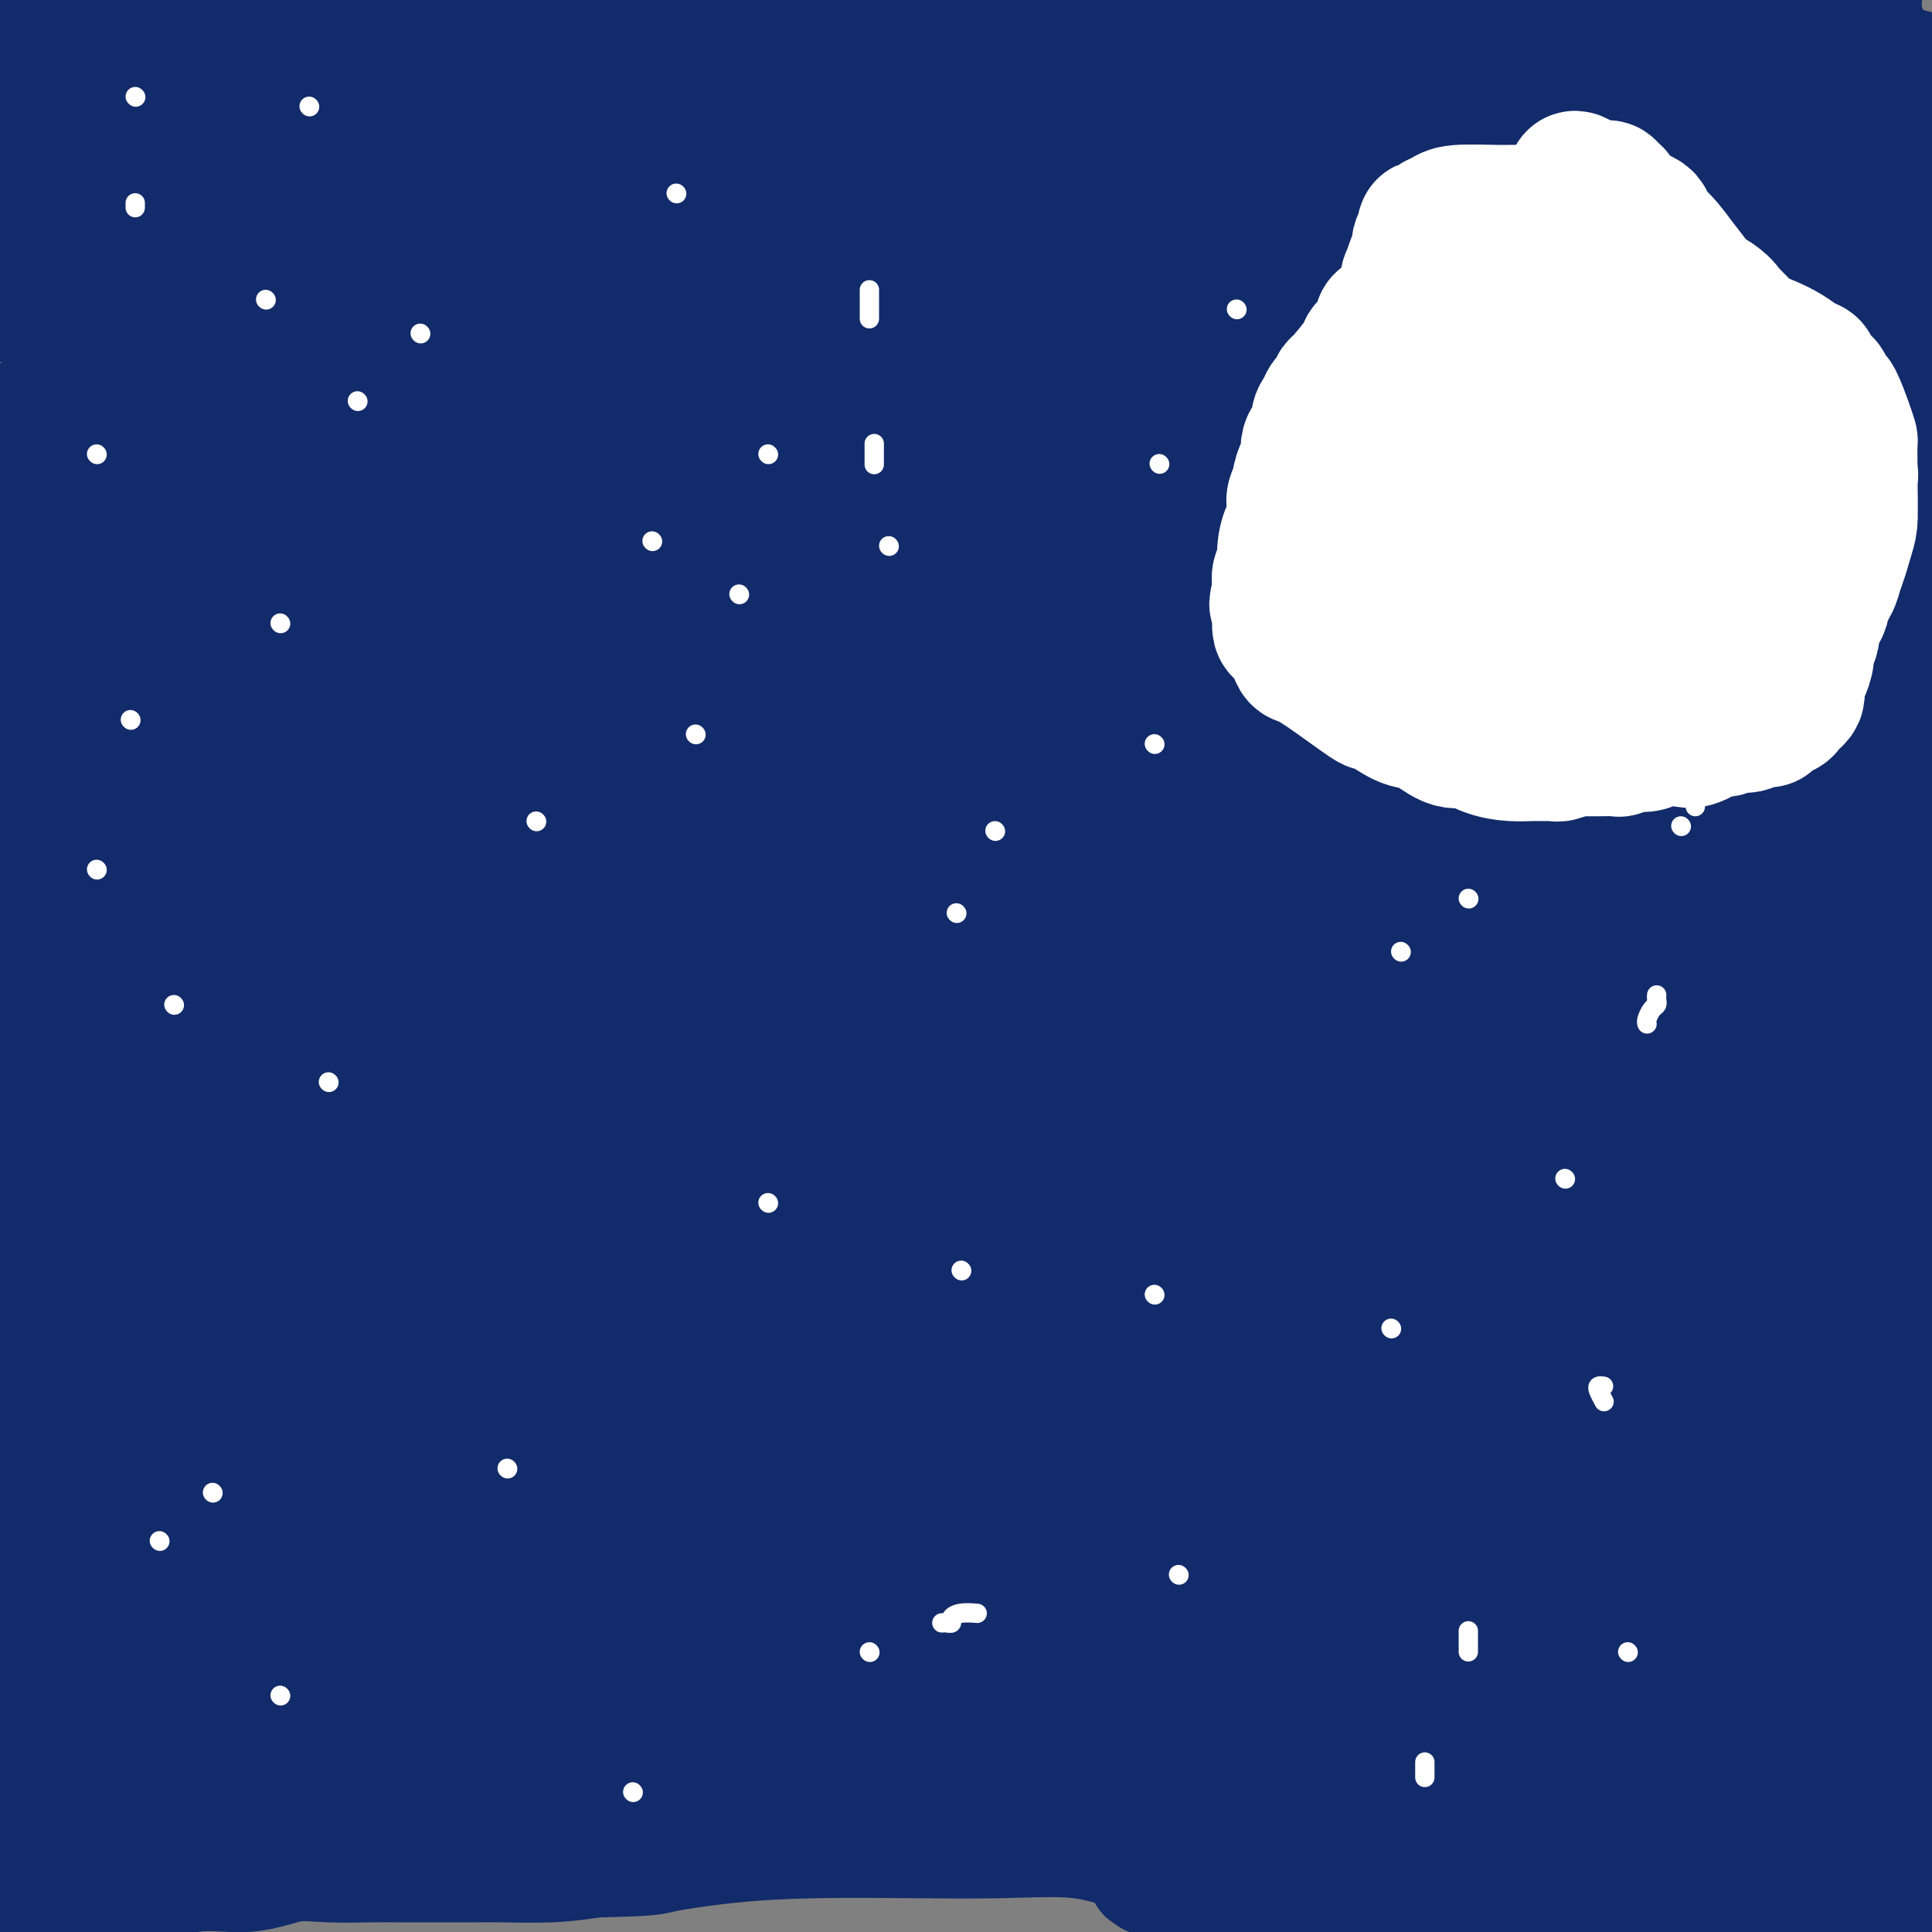 <svg viewBox='0 0 400 400' version='1.1' xmlns='http://www.w3.org/2000/svg' xmlns:xlink='http://www.w3.org/1999/xlink'><rect x="0" y="0" width="400" height="400" fill="#808080" stroke="none"/><g fill='none' stroke='#122B6A' stroke-width='28' stroke-linecap='round' stroke-linejoin='round'><path d='M0,387c0.232,0.022 0.465,0.044 1,0c0.535,-0.044 1.373,-0.156 3,0c1.627,0.156 4.045,0.578 6,1c1.955,0.422 3.448,0.844 5,1c1.552,0.156 3.164,0.045 4,0c0.836,-0.045 0.898,-0.024 1,0c0.102,0.024 0.246,0.051 1,0c0.754,-0.051 2.117,-0.179 3,0c0.883,0.179 1.285,0.665 4,0c2.715,-0.665 7.744,-2.479 12,-3c4.256,-0.521 7.740,0.253 11,0c3.260,-0.253 6.296,-1.532 9,-2c2.704,-0.468 5.077,-0.125 8,0c2.923,0.125 6.398,0.033 9,0c2.602,-0.033 4.332,-0.008 6,0c1.668,0.008 3.276,-0.001 6,0c2.724,0.001 6.565,0.010 9,0c2.435,-0.010 3.463,-0.041 6,0c2.537,0.041 6.582,0.155 10,0c3.418,-0.155 6.209,-0.577 9,-1'/><path d='M123,383c12.290,-0.276 11.514,-0.466 14,-1c2.486,-0.534 8.234,-1.413 14,-2c5.766,-0.587 11.552,-0.882 18,-1c6.448,-0.118 13.559,-0.060 20,0c6.441,0.060 12.212,0.122 18,0c5.788,-0.122 11.592,-0.430 16,0c4.408,0.430 7.420,1.596 10,2c2.580,0.404 4.729,0.044 8,1c3.271,0.956 7.663,3.227 10,4c2.337,0.773 2.617,0.050 4,0c1.383,-0.050 3.867,0.575 6,1c2.133,0.425 3.914,0.650 6,1c2.086,0.350 4.475,0.827 7,1c2.525,0.173 5.185,0.044 8,0c2.815,-0.044 5.785,-0.001 9,0c3.215,0.001 6.676,-0.038 9,0c2.324,0.038 3.512,0.154 5,0c1.488,-0.154 3.275,-0.577 5,-1c1.725,-0.423 3.389,-0.845 5,-1c1.611,-0.155 3.170,-0.041 5,0c1.830,0.041 3.932,0.011 6,0c2.068,-0.011 4.103,-0.002 6,0c1.897,0.002 3.656,-0.004 5,0c1.344,0.004 2.272,0.018 4,0c1.728,-0.018 4.257,-0.069 7,0c2.743,0.069 5.702,0.256 9,1c3.298,0.744 6.936,2.045 11,3c4.064,0.955 8.556,1.565 13,2c4.444,0.435 8.841,0.696 12,1c3.159,0.304 5.079,0.652 7,1'/><path d='M399,345c-0.056,-0.007 -0.113,-0.014 0,0c0.113,0.014 0.394,0.050 0,-1c-0.394,-1.050 -1.463,-3.186 -2,-5c-0.537,-1.814 -0.544,-3.306 -1,-5c-0.456,-1.694 -1.363,-3.591 -2,-5c-0.637,-1.409 -1.005,-2.330 -2,-6c-0.995,-3.670 -2.618,-10.087 -4,-15c-1.382,-4.913 -2.523,-8.320 -3,-12c-0.477,-3.680 -0.289,-7.634 -1,-12c-0.711,-4.366 -2.320,-9.146 -3,-14c-0.680,-4.854 -0.431,-9.784 -1,-15c-0.569,-5.216 -1.957,-10.719 -3,-16c-1.043,-5.281 -1.743,-10.341 -2,-15c-0.257,-4.659 -0.071,-8.917 0,-14c0.071,-5.083 0.029,-10.993 0,-16c-0.029,-5.007 -0.044,-9.113 0,-14c0.044,-4.887 0.147,-10.554 0,-16c-0.147,-5.446 -0.543,-10.669 0,-15c0.543,-4.331 2.026,-7.769 3,-14c0.974,-6.231 1.438,-15.255 2,-21c0.562,-5.745 1.222,-8.212 2,-11c0.778,-2.788 1.672,-5.899 2,-9c0.328,-3.101 0.088,-6.193 0,-8c-0.088,-1.807 -0.024,-2.329 0,-3c0.024,-0.671 0.007,-1.492 0,-2c-0.007,-0.508 -0.003,-0.702 0,-1c0.003,-0.298 0.004,-0.699 0,-1c-0.004,-0.301 -0.012,-0.503 0,-1c0.012,-0.497 0.044,-1.288 0,-2c-0.044,-0.712 -0.166,-1.346 0,-2c0.166,-0.654 0.619,-1.330 0,-3c-0.619,-1.670 -2.309,-4.335 -4,-7'/><path d='M380,64c-0.931,-2.948 -1.258,-6.817 -2,-10c-0.742,-3.183 -1.900,-5.679 -3,-9c-1.100,-3.321 -2.143,-7.468 -3,-10c-0.857,-2.532 -1.528,-3.450 -2,-4c-0.472,-0.550 -0.743,-0.732 -1,-1c-0.257,-0.268 -0.498,-0.622 -1,-1c-0.502,-0.378 -1.265,-0.779 -2,-1c-0.735,-0.221 -1.444,-0.263 -2,0c-0.556,0.263 -0.961,0.831 -2,1c-1.039,0.169 -2.714,-0.059 -4,0c-1.286,0.059 -2.183,0.406 -4,1c-1.817,0.594 -4.553,1.434 -6,2c-1.447,0.566 -1.606,0.858 -2,1c-0.394,0.142 -1.025,0.134 -1,0c0.025,-0.134 0.705,-0.393 2,-1c1.295,-0.607 3.203,-1.563 5,-2c1.797,-0.437 3.482,-0.354 5,-1c1.518,-0.646 2.870,-2.020 5,-3c2.130,-0.980 5.037,-1.566 7,-2c1.963,-0.434 2.981,-0.717 4,-1'/><path d='M373,23c5.623,-2.029 5.680,-2.103 6,-2c0.320,0.103 0.901,0.381 2,0c1.099,-0.381 2.715,-1.423 4,-2c1.285,-0.577 2.238,-0.691 3,-1c0.762,-0.309 1.331,-0.815 2,-1c0.669,-0.185 1.436,-0.048 2,0c0.564,0.048 0.926,0.009 1,0c0.074,-0.009 -0.138,0.013 0,0c0.138,-0.013 0.628,-0.061 1,0c0.372,0.061 0.626,0.232 1,0c0.374,-0.232 0.869,-0.867 1,-1c0.131,-0.133 -0.100,0.234 -1,0c-0.900,-0.234 -2.468,-1.070 -4,-2c-1.532,-0.930 -3.026,-1.954 -4,-3c-0.974,-1.046 -1.426,-2.116 -2,-4c-0.574,-1.884 -1.270,-4.584 -2,-6c-0.730,-1.416 -1.494,-1.547 -2,-2c-0.506,-0.453 -0.753,-1.226 -1,-2'/><path d='M363,2c0.292,-0.230 0.583,-0.460 0,0c-0.583,0.460 -2.041,1.609 -3,2c-0.959,0.391 -1.419,0.024 -1,0c0.419,-0.024 1.719,0.296 4,0c2.281,-0.296 5.545,-1.206 8,-2c2.455,-0.794 4.103,-1.472 6,-2c1.897,-0.528 4.043,-0.908 5,-1c0.957,-0.092 0.724,0.102 1,0c0.276,-0.102 1.062,-0.499 1,0c-0.062,0.499 -0.973,1.895 -2,3c-1.027,1.105 -2.169,1.918 -4,3c-1.831,1.082 -4.350,2.434 -8,4c-3.650,1.566 -8.430,3.348 -14,4c-5.570,0.652 -11.929,0.174 -20,0c-8.071,-0.174 -17.853,-0.045 -26,0c-8.147,0.045 -14.660,0.007 -28,0c-13.340,-0.007 -33.508,0.017 -49,0c-15.492,-0.017 -26.307,-0.077 -38,0c-11.693,0.077 -24.263,0.290 -39,-1c-14.737,-1.290 -31.639,-4.083 -47,-7c-15.361,-2.917 -29.180,-5.959 -43,-9'/><path d='M229,-1c-1.432,-0.407 -2.864,-0.813 0,0c2.864,0.813 10.025,2.846 17,5c6.975,2.154 13.764,4.428 18,6c4.236,1.572 5.918,2.443 7,3c1.082,0.557 1.563,0.800 2,1c0.437,0.200 0.830,0.356 1,1c0.170,0.644 0.118,1.777 0,2c-0.118,0.223 -0.303,-0.462 0,0c0.303,0.462 1.095,2.071 0,3c-1.095,0.929 -4.077,1.178 -8,2c-3.923,0.822 -8.785,2.217 -15,3c-6.215,0.783 -13.781,0.953 -26,1c-12.219,0.047 -29.090,-0.029 -46,0c-16.910,0.029 -33.861,0.162 -53,0c-19.139,-0.162 -40.468,-0.618 -66,0c-25.532,0.618 -55.266,2.309 -85,4'/><path d='M72,23c-4.821,-0.480 -9.642,-0.960 0,0c9.642,0.960 33.748,3.360 55,8c21.252,4.640 39.652,11.520 53,16c13.348,4.480 21.646,6.559 27,8c5.354,1.441 7.765,2.242 9,3c1.235,0.758 1.296,1.471 -1,2c-2.296,0.529 -6.948,0.874 -9,1c-2.052,0.126 -1.503,0.034 -9,0c-7.497,-0.034 -23.040,-0.009 -36,0c-12.960,0.009 -23.335,0.002 -49,0c-25.665,-0.002 -66.618,-0.001 -95,0c-28.382,0.001 -44.191,0.000 -60,0'/><path d='M2,44c-1.416,0.273 -2.831,0.546 0,0c2.831,-0.546 9.909,-1.912 18,-3c8.091,-1.088 17.197,-1.899 24,-3c6.803,-1.101 11.305,-2.491 13,-3c1.695,-0.509 0.584,-0.136 -1,0c-1.584,0.136 -3.641,0.037 -6,0c-2.359,-0.037 -5.020,-0.010 -13,0c-7.980,0.010 -21.280,0.003 -31,0c-9.720,-0.003 -15.860,-0.001 -22,0'/><path d='M12,23c-2.893,0.823 -5.787,1.646 0,0c5.787,-1.646 20.253,-5.762 31,-8c10.747,-2.238 17.775,-2.598 24,-4c6.225,-1.402 11.648,-3.847 15,-5c3.352,-1.153 4.634,-1.016 5,-1c0.366,0.016 -0.184,-0.091 -1,0c-0.816,0.091 -1.897,0.378 -4,1c-2.103,0.622 -5.229,1.578 -11,3c-5.771,1.422 -14.186,3.309 -20,4c-5.814,0.691 -9.026,0.185 -13,0c-3.974,-0.185 -8.708,-0.048 -13,0c-4.292,0.048 -8.140,0.008 -12,0c-3.860,-0.008 -7.730,0.018 -10,0c-2.270,-0.018 -2.939,-0.078 -3,0c-0.061,0.078 0.486,0.294 2,0c1.514,-0.294 3.995,-1.100 6,-2c2.005,-0.900 3.536,-1.895 7,-3c3.464,-1.105 8.863,-2.321 13,-3c4.137,-0.679 7.012,-0.823 7,-1c-0.012,-0.177 -2.910,-0.388 -6,0c-3.090,0.388 -6.370,1.374 -9,2c-2.630,0.626 -4.608,0.893 -9,2c-4.392,1.107 -11.196,3.053 -18,5'/><path d='M32,31c-5.169,-1.157 -10.338,-2.313 0,0c10.338,2.313 36.184,8.097 58,12c21.816,3.903 39.603,5.925 60,9c20.397,3.075 43.406,7.201 56,9c12.594,1.799 14.774,1.270 16,1c1.226,-0.270 1.498,-0.281 1,0c-0.498,0.281 -1.766,0.854 -7,0c-5.234,-0.854 -14.434,-3.136 -33,-8c-18.566,-4.864 -46.499,-12.309 -75,-19c-28.501,-6.691 -57.572,-12.626 -88,-18c-30.428,-5.374 -62.214,-10.187 -94,-15'/><path d='M96,6c0.009,-0.606 0.019,-1.212 0,0c-0.019,1.212 -0.065,4.241 0,7c0.065,2.759 0.242,5.247 -1,8c-1.242,2.753 -3.903,5.771 -7,8c-3.097,2.229 -6.632,3.669 -11,5c-4.368,1.331 -9.571,2.554 -14,4c-4.429,1.446 -8.084,3.115 -10,4c-1.916,0.885 -2.092,0.987 -2,1c0.092,0.013 0.454,-0.061 1,0c0.546,0.061 1.277,0.258 4,0c2.723,-0.258 7.438,-0.969 21,-3c13.562,-2.031 35.970,-5.381 56,-8c20.030,-2.619 37.683,-4.505 58,-7c20.317,-2.495 43.299,-5.597 53,-7c9.701,-1.403 6.120,-1.106 2,-1c-4.120,0.106 -8.778,0.021 -15,0c-6.222,-0.021 -14.007,0.023 -26,0c-11.993,-0.023 -28.195,-0.114 -39,0c-10.805,0.114 -16.212,0.434 -19,1c-2.788,0.566 -2.957,1.377 -5,2c-2.043,0.623 -5.962,1.056 2,0c7.962,-1.056 27.804,-3.602 49,-5c21.196,-1.398 43.746,-1.648 67,-2c23.254,-0.352 47.212,-0.806 67,0c19.788,0.806 35.404,2.871 44,4c8.596,1.129 10.170,1.323 10,2c-0.170,0.677 -2.085,1.839 -4,3'/><path d='M377,22c-2.034,1.075 -5.120,2.261 -8,3c-2.880,0.739 -5.555,1.031 -17,1c-11.445,-0.031 -31.659,-0.385 -49,0c-17.341,0.385 -31.809,1.508 -44,4c-12.191,2.492 -22.105,6.354 -26,8c-3.895,1.646 -1.773,1.077 -1,1c0.773,-0.077 0.195,0.337 2,0c1.805,-0.337 5.991,-1.424 11,-2c5.009,-0.576 10.840,-0.642 18,-2c7.160,-1.358 15.648,-4.010 19,-5c3.352,-0.990 1.566,-0.318 -5,0c-6.566,0.318 -17.912,0.281 -33,0c-15.088,-0.281 -33.917,-0.806 -49,0c-15.083,0.806 -26.420,2.941 -34,5c-7.580,2.059 -11.402,4.040 -13,5c-1.598,0.960 -0.971,0.897 0,1c0.971,0.103 2.286,0.372 5,1c2.714,0.628 6.826,1.614 22,4c15.174,2.386 41.410,6.172 67,10c25.590,3.828 50.533,7.697 75,11c24.467,3.303 48.459,6.039 60,7c11.541,0.961 10.630,0.147 11,0c0.370,-0.147 2.022,0.372 0,1c-2.022,0.628 -7.717,1.364 -9,2c-1.283,0.636 1.847,1.171 -17,0c-18.847,-1.171 -59.671,-4.049 -79,-5c-19.329,-0.951 -17.165,0.024 -15,1'/><path d='M268,73c-14.950,-0.445 -5.323,0.441 -2,1c3.323,0.559 0.344,0.791 2,0c1.656,-0.791 7.949,-2.604 19,-4c11.051,-1.396 26.860,-2.376 44,-4c17.140,-1.624 35.611,-3.893 49,-5c13.389,-1.107 21.694,-1.054 30,-1'/><path d='M348,59c7.892,0.348 15.784,0.696 0,0c-15.784,-0.696 -55.242,-2.435 -92,-6c-36.758,-3.565 -70.814,-8.956 -94,-11c-23.186,-2.044 -35.500,-0.742 -41,0c-5.500,0.742 -4.184,0.925 -4,1c0.184,0.075 -0.763,0.043 2,0c2.763,-0.043 9.236,-0.095 25,0c15.764,0.095 40.818,0.338 67,-1c26.182,-1.338 53.492,-4.255 81,-8c27.508,-3.745 55.214,-8.316 74,-11c18.786,-2.684 28.653,-3.481 33,-4c4.347,-0.519 3.173,-0.759 2,-1'/><path d='M384,18c7.822,0.320 15.645,0.639 0,0c-15.645,-0.639 -54.756,-2.238 -89,-5c-34.244,-2.762 -63.621,-6.689 -84,-8c-20.379,-1.311 -31.760,-0.006 -37,1c-5.240,1.006 -4.340,1.714 -4,2c0.340,0.286 0.119,0.151 0,0c-0.119,-0.151 -0.134,-0.318 5,1c5.134,1.318 15.419,4.119 31,7c15.581,2.881 36.458,5.840 54,7c17.542,1.160 31.748,0.520 42,0c10.252,-0.520 16.550,-0.920 19,-1c2.450,-0.080 1.053,0.159 1,0c-0.053,-0.159 1.239,-0.717 -3,0c-4.239,0.717 -14.010,2.709 -22,5c-7.990,2.291 -14.199,4.879 -20,8c-5.801,3.121 -11.194,6.773 -14,9c-2.806,2.227 -3.024,3.027 -3,4c0.024,0.973 0.291,2.117 0,4c-0.291,1.883 -1.140,4.505 8,9c9.140,4.495 28.268,10.864 49,16c20.732,5.136 43.066,9.039 67,12c23.934,2.961 49.467,4.981 75,7'/><path d='M354,47c1.729,0.128 3.459,0.255 0,0c-3.459,-0.255 -12.106,-0.894 -16,-1c-3.894,-0.106 -3.036,0.320 -2,0c1.036,-0.320 2.250,-1.387 3,-2c0.750,-0.613 1.035,-0.772 2,-2c0.965,-1.228 2.610,-3.525 4,-8c1.390,-4.475 2.527,-11.129 2,-16c-0.527,-4.871 -2.717,-7.958 -5,-10c-2.283,-2.042 -4.660,-3.040 -6,-4c-1.340,-0.960 -1.644,-1.881 -1,-2c0.644,-0.119 2.235,0.564 3,1c0.765,0.436 0.705,0.623 2,1c1.295,0.377 3.945,0.942 6,2c2.055,1.058 3.516,2.610 5,4c1.484,1.390 2.993,2.618 4,4c1.007,1.382 1.512,2.916 3,5c1.488,2.084 3.958,4.716 6,6c2.042,1.284 3.657,1.220 6,2c2.343,0.780 5.415,2.402 9,3c3.585,0.598 7.683,0.171 10,0c2.317,-0.171 2.855,-0.084 4,0c1.145,0.084 2.899,0.167 1,0c-1.899,-0.167 -7.449,-0.583 -13,-1'/><path d='M381,29c-4.727,-0.349 -10.544,-0.722 -15,-1c-4.456,-0.278 -7.549,-0.462 -9,0c-1.451,0.462 -1.259,1.568 -1,2c0.259,0.432 0.585,0.188 1,0c0.415,-0.188 0.919,-0.320 5,0c4.081,0.320 11.737,1.091 19,2c7.263,0.909 14.131,1.954 21,3'/><path d='M396,52c0.566,-0.065 1.133,-0.131 0,0c-1.133,0.131 -3.964,0.457 -5,1c-1.036,0.543 -0.277,1.303 0,1c0.277,-0.303 0.072,-1.667 0,-2c-0.072,-0.333 -0.012,0.367 0,0c0.012,-0.367 -0.025,-1.802 0,-3c0.025,-1.198 0.112,-2.160 0,-3c-0.112,-0.840 -0.423,-1.557 0,-3c0.423,-1.443 1.580,-3.610 2,-4c0.420,-0.390 0.102,0.999 0,2c-0.102,1.001 0.011,1.616 0,3c-0.011,1.384 -0.146,3.538 -1,8c-0.854,4.462 -2.427,11.231 -4,18'/><path d='M388,70c-0.939,6.901 -0.788,8.653 -1,12c-0.212,3.347 -0.788,8.287 -1,13c-0.212,4.713 -0.060,9.198 0,14c0.060,4.802 0.029,9.920 0,15c-0.029,5.080 -0.057,10.121 0,15c0.057,4.879 0.197,9.595 0,15c-0.197,5.405 -0.732,11.500 -1,17c-0.268,5.500 -0.268,10.407 -1,16c-0.732,5.593 -2.196,11.874 -3,17c-0.804,5.126 -0.947,9.096 -1,16c-0.053,6.904 -0.014,16.740 0,24c0.014,7.260 0.004,11.942 0,17c-0.004,5.058 -0.001,10.491 0,16c0.001,5.509 0.000,11.094 0,16c-0.000,4.906 -0.000,9.132 0,14c0.000,4.868 0.000,10.377 0,15c-0.000,4.623 -0.000,8.359 0,12c0.000,3.641 0.000,7.187 0,10c-0.000,2.813 -0.000,4.893 0,7c0.000,2.107 0.000,4.243 0,7c-0.000,2.757 -0.000,6.136 0,9c0.000,2.864 0.001,5.212 0,8c-0.001,2.788 -0.003,6.016 0,9c0.003,2.984 0.012,5.726 0,7c-0.012,1.274 -0.045,1.082 0,1c0.045,-0.082 0.167,-0.053 0,-1c-0.167,-0.947 -0.622,-2.870 0,-5c0.622,-2.130 2.321,-4.466 5,-10c2.679,-5.534 6.340,-14.267 10,-23'/><path d='M395,353c4.500,-12.500 8.250,-24.750 12,-37'/><path d='M398,294c1.036,-3.780 2.071,-7.560 0,0c-2.071,7.560 -7.250,26.458 -10,41c-2.750,14.542 -3.071,24.726 -4,35c-0.929,10.274 -2.464,20.637 -4,31'/><path d='M390,381c-0.444,4.267 -0.889,8.533 0,0c0.889,-8.533 3.111,-29.867 7,-58c3.889,-28.133 9.444,-63.067 15,-98'/><path d='M397,193c1.448,-3.798 2.896,-7.595 0,0c-2.896,7.595 -10.136,26.583 -14,35c-3.864,8.417 -4.351,6.262 -7,12c-2.649,5.738 -7.461,19.368 -10,29c-2.539,9.632 -2.804,15.268 -4,21c-1.196,5.732 -3.323,11.562 -4,15c-0.677,3.438 0.094,4.484 0,2c-0.094,-2.484 -1.054,-8.499 1,-20c2.054,-11.501 7.122,-28.490 11,-43c3.878,-14.510 6.567,-26.542 8,-35c1.433,-8.458 1.610,-13.343 2,-16c0.390,-2.657 0.994,-3.087 1,-4c0.006,-0.913 -0.587,-2.309 0,1c0.587,3.309 2.353,11.322 3,22c0.647,10.678 0.173,24.022 0,40c-0.173,15.978 -0.046,34.592 0,53c0.046,18.408 0.013,36.611 0,51c-0.013,14.389 -0.004,24.965 0,31c0.004,6.035 0.002,7.529 0,8c-0.002,0.471 -0.004,-0.079 0,0c0.004,0.079 0.012,0.789 0,-1c-0.012,-1.789 -0.045,-6.075 0,-9c0.045,-2.925 0.170,-4.488 0,-16c-0.170,-11.512 -0.633,-32.972 -3,-53c-2.367,-20.028 -6.637,-38.623 -8,-51c-1.363,-12.377 0.182,-18.536 1,-23c0.818,-4.464 0.909,-7.232 1,-10'/><path d='M375,232c0.523,-5.172 0.831,-1.602 1,-1c0.169,0.602 0.199,-1.766 0,-3c-0.199,-1.234 -0.629,-1.336 0,-6c0.629,-4.664 2.316,-13.891 4,-20c1.684,-6.109 3.365,-9.101 4,-11c0.635,-1.899 0.223,-2.705 0,-3c-0.223,-0.295 -0.256,-0.081 0,1c0.256,1.081 0.801,3.027 1,6c0.199,2.973 0.053,6.972 0,12c-0.053,5.028 -0.014,11.084 0,18c0.014,6.916 0.004,14.690 0,21c-0.004,6.310 -0.002,11.155 0,16'/><path d='M385,262c-0.069,12.648 -0.743,7.268 -1,6c-0.257,-1.268 -0.097,1.577 0,2c0.097,0.423 0.131,-1.577 0,-1c-0.131,0.577 -0.427,3.732 0,-10c0.427,-13.732 1.576,-44.351 4,-68c2.424,-23.649 6.121,-40.328 9,-58c2.879,-17.672 4.939,-36.336 7,-55'/><path d='M396,26c0.670,-1.556 1.341,-3.112 0,0c-1.341,3.112 -4.692,10.894 -7,17c-2.308,6.106 -3.573,10.538 -5,14c-1.427,3.462 -3.015,5.954 -4,8c-0.985,2.046 -1.365,3.646 -2,5c-0.635,1.354 -1.524,2.461 -2,3c-0.476,0.539 -0.539,0.508 -1,1c-0.461,0.492 -1.321,1.505 -2,2c-0.679,0.495 -1.176,0.472 -2,1c-0.824,0.528 -1.974,1.605 -3,2c-1.026,0.395 -1.928,0.106 -4,0c-2.072,-0.106 -5.314,-0.030 -9,0c-3.686,0.030 -7.815,0.015 -13,0c-5.185,-0.015 -11.424,-0.029 -22,0c-10.576,0.029 -25.489,0.103 -35,0c-9.511,-0.103 -13.621,-0.381 -17,0c-3.379,0.381 -6.026,1.423 -8,2c-1.974,0.577 -3.276,0.690 -4,1c-0.724,0.310 -0.871,0.816 -1,1c-0.129,0.184 -0.239,0.047 5,0c5.239,-0.047 15.827,-0.002 25,0c9.173,0.002 16.930,-0.038 25,0c8.070,0.038 16.451,0.154 21,0c4.549,-0.154 5.266,-0.577 6,-1c0.734,-0.423 1.486,-0.847 1,-1c-0.486,-0.153 -2.210,-0.035 -3,0c-0.790,0.035 -0.645,-0.011 -10,0c-9.355,0.011 -28.211,0.080 -52,0c-23.789,-0.080 -52.511,-0.309 -80,0c-27.489,0.309 -53.744,1.154 -80,2'/><path d='M113,83c-44.094,2.071 -42.330,6.750 -44,10c-1.670,3.250 -6.774,5.073 -9,6c-2.226,0.927 -1.572,0.960 0,1c1.572,0.040 4.063,0.089 4,0c-0.063,-0.089 -2.679,-0.315 9,0c11.679,0.315 37.653,1.171 56,0c18.347,-1.171 29.066,-4.367 37,-6c7.934,-1.633 13.081,-1.701 16,-2c2.919,-0.299 3.608,-0.828 4,-1c0.392,-0.172 0.487,0.012 0,1c-0.487,0.988 -1.556,2.778 -2,4c-0.444,1.222 -0.263,1.874 -9,3c-8.737,1.126 -26.391,2.726 -49,6c-22.609,3.274 -50.174,8.221 -88,12c-37.826,3.779 -85.913,6.389 -134,9'/><path d='M84,61c-8.308,2.237 -16.615,4.474 0,0c16.615,-4.474 58.153,-15.660 82,-23c23.847,-7.340 30.005,-10.836 33,-12c2.995,-1.164 2.829,0.002 3,0c0.171,-0.002 0.680,-1.173 -1,1c-1.680,2.173 -5.547,7.690 -8,12c-2.453,4.310 -3.490,7.413 -5,12c-1.510,4.587 -3.494,10.658 -5,16c-1.506,5.342 -2.535,9.957 -3,14c-0.465,4.043 -0.367,7.515 0,11c0.367,3.485 1.002,6.982 2,9c0.998,2.018 2.357,2.557 5,3c2.643,0.443 6.568,0.791 12,1c5.432,0.209 12.369,0.278 19,0c6.631,-0.278 12.954,-0.902 16,-2c3.046,-1.098 2.813,-2.670 5,-3c2.187,-0.330 6.792,0.582 0,-3c-6.792,-3.582 -24.983,-11.657 -51,-20c-26.017,-8.343 -59.862,-16.955 -102,-27c-42.138,-10.045 -92.569,-21.522 -143,-33'/><path d='M23,2c-5.000,0.750 -10.000,1.500 0,0c10.000,-1.500 35.000,-5.250 60,-9'/><path d='M54,22c1.610,-2.429 3.220,-4.858 0,0c-3.220,4.858 -11.271,17.004 -17,26c-5.729,8.996 -9.135,14.842 -12,20c-2.865,5.158 -5.188,9.627 -6,12c-0.812,2.373 -0.112,2.649 0,3c0.112,0.351 -0.364,0.778 0,1c0.364,0.222 1.570,0.238 4,0c2.430,-0.238 6.086,-0.732 8,-1c1.914,-0.268 2.086,-0.310 7,-1c4.914,-0.690 14.568,-2.029 22,-3c7.432,-0.971 12.641,-1.574 16,-2c3.359,-0.426 4.868,-0.675 6,-1c1.132,-0.325 1.886,-0.725 -1,0c-2.886,0.725 -9.411,2.575 -18,5c-8.589,2.425 -19.243,5.425 -28,8c-8.757,2.575 -15.616,4.725 -20,6c-4.384,1.275 -6.294,1.676 -6,1c0.294,-0.676 2.790,-2.429 5,-4c2.210,-1.571 4.133,-2.962 6,-4c1.867,-1.038 3.676,-1.725 8,-4c4.324,-2.275 11.162,-6.137 18,-10'/><path d='M46,74c5.962,-3.623 2.366,-1.679 1,-1c-1.366,0.679 -0.503,0.094 -2,1c-1.497,0.906 -5.356,3.303 -10,5c-4.644,1.697 -10.074,2.693 -15,4c-4.926,1.307 -9.350,2.925 -12,4c-2.650,1.075 -3.528,1.609 -4,2c-0.472,0.391 -0.538,0.641 0,1c0.538,0.359 1.681,0.829 6,0c4.319,-0.829 11.814,-2.956 18,-5c6.186,-2.044 11.063,-4.006 15,-6c3.937,-1.994 6.935,-4.021 8,-5c1.065,-0.979 0.197,-0.911 0,-1c-0.197,-0.089 0.276,-0.335 0,-1c-0.276,-0.665 -1.303,-1.748 -2,-2c-0.697,-0.252 -1.066,0.328 -4,0c-2.934,-0.328 -8.432,-1.563 -13,-2c-4.568,-0.437 -8.205,-0.076 -10,0c-1.795,0.076 -1.749,-0.132 -2,0c-0.251,0.132 -0.800,0.603 -1,1c-0.200,0.397 -0.052,0.720 0,1c0.052,0.280 0.009,0.518 0,1c-0.009,0.482 0.017,1.209 0,2c-0.017,0.791 -0.077,1.645 0,3c0.077,1.355 0.290,3.211 2,6c1.710,2.789 4.917,6.511 8,10c3.083,3.489 6.041,6.744 9,10'/><path d='M38,102c4.409,4.861 6.930,7.015 9,9c2.070,1.985 3.689,3.803 5,5c1.311,1.197 2.312,1.774 3,2c0.688,0.226 1.061,0.102 0,0c-1.061,-0.102 -3.555,-0.181 -11,1c-7.445,1.181 -19.841,3.623 -31,6c-11.159,2.377 -21.079,4.688 -31,7'/><path d='M11,137c-1.424,0.083 -2.848,0.166 0,0c2.848,-0.166 9.969,-0.579 13,-1c3.031,-0.421 1.973,-0.848 1,-1c-0.973,-0.152 -1.860,-0.027 1,0c2.860,0.027 9.467,-0.044 17,0c7.533,0.044 15.991,0.202 20,0c4.009,-0.202 3.570,-0.763 1,-1c-2.570,-0.237 -7.271,-0.151 -13,1c-5.729,1.151 -12.487,3.366 -19,6c-6.513,2.634 -12.781,5.688 -16,7c-3.219,1.312 -3.389,0.883 -4,1c-0.611,0.117 -1.663,0.781 -1,1c0.663,0.219 3.040,-0.008 1,0c-2.040,0.008 -8.496,0.251 8,0c16.496,-0.251 55.943,-0.994 89,-2c33.057,-1.006 59.725,-2.273 80,-3c20.275,-0.727 34.156,-0.913 40,-1c5.844,-0.087 3.649,-0.075 2,0c-1.649,0.075 -2.752,0.212 -4,0c-1.248,-0.212 -2.642,-0.775 -13,0c-10.358,0.775 -29.679,2.887 -49,5'/><path d='M165,149c-19.963,2.079 -37.871,4.776 -58,9c-20.129,4.224 -42.480,9.974 -57,14c-14.520,4.026 -21.208,6.329 -24,8c-2.792,1.671 -1.688,2.711 -2,3c-0.312,0.289 -2.041,-0.174 1,0c3.041,0.174 10.852,0.986 19,0c8.148,-0.986 16.634,-3.770 24,-6c7.366,-2.230 13.611,-3.905 18,-6c4.389,-2.095 6.923,-4.611 6,-4c-0.923,0.611 -5.301,4.350 -11,8c-5.699,3.650 -12.717,7.213 -19,11c-6.283,3.787 -11.830,7.798 -16,11c-4.170,3.202 -6.964,5.594 -8,7c-1.036,1.406 -0.313,1.827 0,2c0.313,0.173 0.217,0.100 1,0c0.783,-0.100 2.443,-0.227 5,0c2.557,0.227 6.009,0.807 9,0c2.991,-0.807 5.521,-3.001 7,-4c1.479,-0.999 1.908,-0.803 2,-1c0.092,-0.197 -0.151,-0.786 -2,-1c-1.849,-0.214 -5.302,-0.052 -8,0c-2.698,0.052 -4.641,-0.007 -10,0c-5.359,0.007 -14.135,0.079 -22,0c-7.865,-0.079 -14.819,-0.308 -19,0c-4.181,0.308 -5.591,1.154 -7,2'/><path d='M2,202c-1.544,0.690 -3.088,1.380 0,0c3.088,-1.380 10.808,-4.830 18,-7c7.192,-2.170 13.856,-3.061 20,-5c6.144,-1.939 11.769,-4.925 15,-6c3.231,-1.075 4.067,-0.239 3,0c-1.067,0.239 -4.036,-0.120 -8,2c-3.964,2.120 -8.924,6.717 -13,11c-4.076,4.283 -7.270,8.251 -9,12c-1.730,3.749 -1.998,7.278 -2,10c-0.002,2.722 0.262,4.635 3,7c2.738,2.365 7.948,5.180 14,7c6.052,1.820 12.944,2.645 20,3c7.056,0.355 14.274,0.238 20,0c5.726,-0.238 9.959,-0.599 12,-1c2.041,-0.401 1.891,-0.841 2,-1c0.109,-0.159 0.477,-0.035 -1,0c-1.477,0.035 -4.798,-0.017 -7,0c-2.202,0.017 -3.286,0.104 -11,0c-7.714,-0.104 -22.058,-0.400 -33,0c-10.942,0.400 -18.484,1.497 -25,3c-6.516,1.503 -12.008,3.412 -14,4c-1.992,0.588 -0.486,-0.144 0,0c0.486,0.144 -0.049,1.163 0,2c0.049,0.837 0.683,1.492 1,2c0.317,0.508 0.317,0.868 1,1c0.683,0.132 2.051,0.035 6,0c3.949,-0.035 10.481,-0.009 18,0c7.519,0.009 16.024,0.003 23,0c6.976,-0.003 12.422,-0.001 15,0c2.578,0.001 2.289,0.000 2,0'/><path d='M72,246c9.163,0.202 3.072,0.708 1,1c-2.072,0.292 -0.124,0.371 -1,1c-0.876,0.629 -4.574,1.807 -11,3c-6.426,1.193 -15.579,2.401 -24,4c-8.421,1.599 -16.110,3.589 -21,6c-4.890,2.411 -6.982,5.242 -8,7c-1.018,1.758 -0.964,2.443 0,4c0.964,1.557 2.837,3.987 4,6c1.163,2.013 1.616,3.609 16,5c14.384,1.391 42.700,2.576 56,3c13.300,0.424 11.584,0.086 18,0c6.416,-0.086 20.965,0.079 27,0c6.035,-0.079 3.556,-0.403 2,0c-1.556,0.403 -2.191,1.533 -3,2c-0.809,0.467 -1.794,0.269 -10,1c-8.206,0.731 -23.632,2.389 -41,5c-17.368,2.611 -36.676,6.175 -52,10c-15.324,3.825 -26.662,7.913 -38,12'/><path d='M44,327c-1.037,0.455 -2.075,0.909 0,0c2.075,-0.909 7.261,-3.182 25,-4c17.739,-0.818 48.030,-0.179 60,0c11.970,0.179 5.620,-0.100 3,0c-2.620,0.100 -1.508,0.580 -2,1c-0.492,0.420 -2.587,0.781 -4,1c-1.413,0.219 -2.145,0.296 -4,1c-1.855,0.704 -4.834,2.034 -7,3c-2.166,0.966 -3.518,1.569 -4,2c-0.482,0.431 -0.092,0.691 0,1c0.092,0.309 -0.112,0.666 0,1c0.112,0.334 0.542,0.644 0,1c-0.542,0.356 -2.056,0.756 2,0c4.056,-0.756 13.682,-2.670 31,-5c17.318,-2.330 42.328,-5.076 67,-7c24.672,-1.924 49.007,-3.027 66,-4c16.993,-0.973 26.646,-1.817 30,-2c3.354,-0.183 0.410,0.294 0,0c-0.410,-0.294 1.713,-1.358 -10,0c-11.713,1.358 -37.263,5.137 -64,9c-26.737,3.863 -54.660,7.809 -97,13c-42.340,5.191 -99.097,11.626 -131,16c-31.903,4.374 -38.951,6.687 -46,9'/><path d='M37,370c-5.896,0.007 -11.791,0.015 0,0c11.791,-0.015 41.269,-0.051 63,0c21.731,0.051 35.714,0.190 43,0c7.286,-0.190 7.873,-0.710 8,-1c0.127,-0.290 -0.208,-0.351 -4,0c-3.792,0.351 -11.042,1.113 -19,2c-7.958,0.887 -16.623,1.900 -24,3c-7.377,1.100 -13.467,2.288 -17,3c-3.533,0.712 -4.508,0.949 -5,1c-0.492,0.051 -0.500,-0.084 0,0c0.500,0.084 1.507,0.387 4,0c2.493,-0.387 6.472,-1.464 12,-3c5.528,-1.536 12.604,-3.531 23,-5c10.396,-1.469 24.113,-2.411 36,-3c11.887,-0.589 21.944,-0.824 27,-1c5.056,-0.176 5.112,-0.292 5,0c-0.112,0.292 -0.391,0.992 -3,2c-2.609,1.008 -7.547,2.322 -11,3c-3.453,0.678 -5.420,0.718 -20,1c-14.580,0.282 -41.771,0.807 -67,1c-25.229,0.193 -48.494,0.055 -67,0c-18.506,-0.055 -32.253,-0.028 -46,0'/><path d='M20,364c-4.957,0.226 -9.915,0.453 0,0c9.915,-0.453 34.701,-1.585 56,-2c21.299,-0.415 39.110,-0.111 53,0c13.890,0.111 23.858,0.030 28,0c4.142,-0.030 2.457,-0.009 2,0c-0.457,0.009 0.312,0.004 -2,0c-2.312,-0.004 -7.707,-0.009 -13,0c-5.293,0.009 -10.485,0.031 -13,0c-2.515,-0.031 -2.354,-0.116 -2,0c0.354,0.116 0.900,0.431 2,0c1.100,-0.431 2.755,-1.610 4,-2c1.245,-0.390 2.079,0.009 0,0c-2.079,-0.009 -7.073,-0.425 -18,0c-10.927,0.425 -27.788,1.691 -47,0c-19.212,-1.691 -40.775,-6.340 -54,-9c-13.225,-2.660 -18.113,-3.330 -23,-4'/><path d='M0,342c-0.994,0.467 -1.988,0.934 0,0c1.988,-0.934 6.959,-3.269 16,-4c9.041,-0.731 22.153,0.143 40,0c17.847,-0.143 40.430,-1.303 67,1c26.570,2.303 57.127,8.069 88,13c30.873,4.931 62.063,9.028 83,13c20.937,3.972 31.623,7.821 37,9c5.377,1.179 5.447,-0.311 3,1c-2.447,1.311 -7.411,5.423 -10,7c-2.589,1.577 -2.802,0.618 -12,1c-9.198,0.382 -27.379,2.103 -39,3c-11.621,0.897 -16.680,0.968 -22,1c-5.320,0.032 -10.902,0.024 -12,0c-1.098,-0.024 2.286,-0.064 6,-1c3.714,-0.936 7.758,-2.766 19,-5c11.242,-2.234 29.680,-4.871 49,-7c19.320,-2.129 39.520,-3.751 57,-6c17.480,-2.249 32.240,-5.124 47,-8'/><path d='M397,356c0.629,0.005 1.257,0.010 0,0c-1.257,-0.010 -4.400,-0.033 -33,0c-28.600,0.033 -82.655,0.124 -119,0c-36.345,-0.124 -54.978,-0.462 -71,-1c-16.022,-0.538 -29.432,-1.277 -35,-2c-5.568,-0.723 -3.293,-1.430 -4,-1c-0.707,0.430 -4.396,1.998 0,-1c4.396,-2.998 16.878,-10.563 22,-14c5.122,-3.437 2.884,-2.745 3,-3c0.116,-0.255 2.587,-1.455 5,-3c2.413,-1.545 4.767,-3.434 7,-5c2.233,-1.566 4.344,-2.809 8,-4c3.656,-1.191 8.857,-2.330 12,-3c3.143,-0.670 4.229,-0.872 5,-1c0.771,-0.128 1.226,-0.183 2,0c0.774,0.183 1.867,0.603 3,1c1.133,0.397 2.306,0.771 4,2c1.694,1.229 3.909,3.315 7,5c3.091,1.685 7.058,2.971 10,4c2.942,1.029 4.861,1.800 6,2c1.139,0.200 1.500,-0.172 2,0c0.500,0.172 1.140,0.889 1,1c-0.140,0.111 -1.061,-0.383 0,1c1.061,1.383 4.105,4.644 7,7c2.895,2.356 5.642,3.807 9,5c3.358,1.193 7.327,2.129 11,3c3.673,0.871 7.049,1.677 10,2c2.951,0.323 5.475,0.161 8,0'/><path d='M277,351c5.325,1.244 4.137,1.853 4,2c-0.137,0.147 0.778,-0.167 1,0c0.222,0.167 -0.249,0.815 0,1c0.249,0.185 1.217,-0.095 2,0c0.783,0.095 1.379,0.564 2,1c0.621,0.436 1.266,0.838 2,1c0.734,0.162 1.556,0.084 2,0c0.444,-0.084 0.509,-0.176 1,0c0.491,0.176 1.406,0.618 3,0c1.594,-0.618 3.865,-2.298 6,-4c2.135,-1.702 4.134,-3.428 6,-5c1.866,-1.572 3.598,-2.991 5,-4c1.402,-1.009 2.473,-1.609 3,-2c0.527,-0.391 0.511,-0.573 1,-1c0.489,-0.427 1.485,-1.098 2,-2c0.515,-0.902 0.551,-2.034 1,-3c0.449,-0.966 1.312,-1.766 2,-3c0.688,-1.234 1.200,-2.901 2,-4c0.800,-1.099 1.889,-1.630 3,-3c1.111,-1.370 2.246,-3.578 3,-5c0.754,-1.422 1.127,-2.056 2,-4c0.873,-1.944 2.245,-5.198 4,-8c1.755,-2.802 3.893,-5.153 6,-8c2.107,-2.847 4.183,-6.190 6,-9c1.817,-2.810 3.376,-5.089 4,-6c0.624,-0.911 0.312,-0.456 0,0'/><path d='M350,285c5.794,-8.912 2.280,-3.193 1,0c-1.280,3.193 -0.324,3.858 0,5c0.324,1.142 0.017,2.760 0,6c-0.017,3.240 0.255,8.103 0,13c-0.255,4.897 -1.037,9.830 -2,14c-0.963,4.170 -2.106,7.578 -3,10c-0.894,2.422 -1.538,3.857 -2,5c-0.462,1.143 -0.741,1.993 -1,2c-0.259,0.007 -0.497,-0.829 0,-3c0.497,-2.171 1.731,-5.677 3,-9c1.269,-3.323 2.575,-6.461 5,-12c2.425,-5.539 5.970,-13.477 9,-20c3.030,-6.523 5.546,-11.632 7,-15c1.454,-3.368 1.846,-4.996 2,-5c0.154,-0.004 0.069,1.617 0,3c-0.069,1.383 -0.123,2.527 0,6c0.123,3.473 0.423,9.274 0,15c-0.423,5.726 -1.571,11.376 -2,15c-0.429,3.624 -0.140,5.223 0,6c0.140,0.777 0.133,0.733 0,1c-0.133,0.267 -0.390,0.844 0,-1c0.390,-1.844 1.428,-6.110 2,-9c0.572,-2.890 0.679,-4.403 2,-10c1.321,-5.597 3.856,-15.276 5,-22c1.144,-6.724 0.898,-10.493 1,-12c0.102,-1.507 0.551,-0.754 1,0'/><path d='M378,268c1.084,-5.548 -1.705,7.083 -4,17c-2.295,9.917 -4.096,17.120 -6,25c-1.904,7.880 -3.911,16.436 -6,23c-2.089,6.564 -4.261,11.134 -5,15c-0.739,3.866 -0.044,7.026 0,8c0.044,0.974 -0.562,-0.239 0,-5c0.562,-4.761 2.291,-13.072 5,-22c2.709,-8.928 6.396,-18.474 9,-31c2.604,-12.526 4.123,-28.033 5,-38c0.877,-9.967 1.110,-14.393 2,-21c0.890,-6.607 2.437,-15.396 3,-21c0.563,-5.604 0.143,-8.023 0,-10c-0.143,-1.977 -0.008,-3.510 0,-2c0.008,1.510 -0.111,6.065 -3,18c-2.889,11.935 -8.547,31.252 -17,52c-8.453,20.748 -19.701,42.928 -29,64c-9.299,21.072 -16.650,41.036 -24,61'/><path d='M303,355c-0.179,0.613 -0.357,1.226 0,0c0.357,-1.226 1.250,-4.292 8,-50c6.750,-45.708 19.357,-134.060 28,-195c8.643,-60.940 13.321,-94.470 18,-128'/><path d='M386,59c-0.000,-8.405 -0.001,-16.810 0,0c0.001,16.810 0.003,58.833 0,77c-0.003,18.167 -0.011,12.476 0,13c0.011,0.524 0.041,7.262 0,10c-0.041,2.738 -0.154,1.476 0,1c0.154,-0.476 0.575,-0.167 0,2c-0.575,2.167 -2.146,6.193 -7,13c-4.854,6.807 -12.993,16.397 -23,31c-10.007,14.603 -21.883,34.220 -33,55c-11.117,20.780 -21.475,42.725 -30,62c-8.525,19.275 -15.218,35.882 -19,48c-3.782,12.118 -4.652,19.748 -5,24c-0.348,4.252 -0.174,5.126 0,6'/><path d='M278,373c-1.649,5.596 -3.297,11.192 0,0c3.297,-11.192 11.541,-39.173 20,-69c8.459,-29.827 17.133,-61.500 26,-93c8.867,-31.500 17.926,-62.827 25,-92c7.074,-29.173 12.164,-56.192 17,-78c4.836,-21.808 9.418,-38.404 14,-55'/><path d='M385,22c0.815,-7.216 1.630,-14.433 0,0c-1.630,14.433 -5.705,50.514 -12,83c-6.295,32.486 -14.809,61.377 -23,89c-8.191,27.623 -16.058,53.976 -24,82c-7.942,28.024 -15.959,57.717 -20,71c-4.041,13.283 -4.105,10.156 -6,13c-1.895,2.844 -5.621,11.657 -9,18c-3.379,6.343 -6.411,10.214 -8,12c-1.589,1.786 -1.734,1.487 -2,2c-0.266,0.513 -0.652,1.840 -1,0c-0.348,-1.840 -0.656,-6.845 -1,-12c-0.344,-5.155 -0.723,-10.461 5,-31c5.723,-20.539 17.550,-56.313 24,-76c6.450,-19.687 7.524,-23.288 9,-28c1.476,-4.712 3.355,-10.534 4,-13c0.645,-2.466 0.055,-1.574 0,-2c-0.055,-0.426 0.425,-2.170 1,-4c0.575,-1.830 1.244,-3.747 3,-10c1.756,-6.253 4.597,-16.844 6,-22c1.403,-5.156 1.367,-4.879 3,-10c1.633,-5.121 4.934,-15.642 6,-20c1.066,-4.358 -0.104,-2.555 -2,8c-1.896,10.555 -4.519,29.860 -8,51c-3.481,21.140 -7.822,44.115 -11,68c-3.178,23.885 -5.194,48.682 -6,70c-0.806,21.318 -0.403,39.159 0,57'/><path d='M328,377c-0.340,4.738 -0.680,9.476 0,0c0.680,-9.476 2.379,-33.167 3,-54c0.621,-20.833 0.166,-38.806 0,-53c-0.166,-14.194 -0.041,-24.607 0,-33c0.041,-8.393 -0.003,-14.767 0,-17c0.003,-2.233 0.053,-0.327 0,3c-0.053,3.327 -0.210,8.074 0,12c0.210,3.926 0.787,7.031 0,20c-0.787,12.969 -2.938,35.804 -4,56c-1.062,20.196 -1.037,37.755 -1,51c0.037,13.245 0.085,22.177 0,27c-0.085,4.823 -0.302,5.537 0,6c0.302,0.463 1.125,0.676 2,0c0.875,-0.676 1.804,-2.240 2,-6c0.196,-3.760 -0.339,-9.717 1,-19c1.339,-9.283 4.554,-21.891 7,-36c2.446,-14.109 4.124,-29.720 6,-46c1.876,-16.280 3.950,-33.230 5,-46c1.050,-12.770 1.075,-21.361 0,-27c-1.075,-5.639 -3.251,-8.326 -4,-10c-0.749,-1.674 -0.071,-2.335 -1,-2c-0.929,0.335 -3.464,1.668 -6,3'/><path d='M338,206c-2.544,2.261 -5.404,7.412 -8,13c-2.596,5.588 -4.929,11.611 -8,22c-3.071,10.389 -6.880,25.144 -9,35c-2.120,9.856 -2.550,14.811 -3,20c-0.450,5.189 -0.918,10.610 -1,14c-0.082,3.390 0.222,4.750 0,6c-0.222,1.250 -0.971,2.391 1,-2c1.971,-4.391 6.662,-14.312 9,-19c2.338,-4.688 2.321,-4.143 7,-13c4.679,-8.857 14.053,-27.118 20,-40c5.947,-12.882 8.468,-20.386 11,-27c2.532,-6.614 5.075,-12.340 6,-15c0.925,-2.660 0.233,-2.256 0,-2c-0.233,0.256 -0.006,0.363 0,1c0.006,0.637 -0.209,1.805 0,8c0.209,6.195 0.840,17.415 0,30c-0.840,12.585 -3.153,26.533 -5,39c-1.847,12.467 -3.229,23.454 -4,31c-0.771,7.546 -0.931,11.652 -1,15c-0.069,3.348 -0.047,5.939 0,5c0.047,-0.939 0.119,-5.409 0,-11c-0.119,-5.591 -0.430,-12.302 0,-19c0.430,-6.698 1.600,-13.383 2,-23c0.400,-9.617 0.031,-22.166 0,-29c-0.031,-6.834 0.277,-7.953 0,-6c-0.277,1.953 -1.138,6.976 -2,12'/><path d='M353,251c-0.920,5.247 -2.221,12.366 -4,20c-1.779,7.634 -4.035,15.785 -7,23c-2.965,7.215 -6.638,13.496 -10,18c-3.362,4.504 -6.411,7.232 -8,9c-1.589,1.768 -1.716,2.576 -2,3c-0.284,0.424 -0.725,0.465 -1,0c-0.275,-0.465 -0.384,-1.435 -1,-4c-0.616,-2.565 -1.740,-6.727 -4,-14c-2.260,-7.273 -5.655,-17.659 -8,-23c-2.345,-5.341 -3.641,-5.637 -4,-6c-0.359,-0.363 0.219,-0.793 -1,0c-1.219,0.793 -4.237,2.809 -7,8c-2.763,5.191 -5.273,13.559 -8,22c-2.727,8.441 -5.673,16.957 -7,24c-1.327,7.043 -1.036,12.614 -1,16c0.036,3.386 -0.185,4.588 0,5c0.185,0.412 0.775,0.034 1,0c0.225,-0.034 0.084,0.276 1,-1c0.916,-1.276 2.890,-4.139 4,-6c1.110,-1.861 1.355,-2.719 2,-3c0.645,-0.281 1.690,0.015 2,0c0.310,-0.015 -0.113,-0.339 0,-1c0.113,-0.661 0.764,-1.657 1,-2c0.236,-0.343 0.058,-0.031 0,-1c-0.058,-0.969 0.005,-3.218 0,-6c-0.005,-2.782 -0.078,-6.095 0,-9c0.078,-2.905 0.308,-5.401 0,-7c-0.308,-1.599 -1.154,-2.299 -2,-3'/><path d='M289,313c-0.517,-4.215 -0.811,-1.754 -1,-1c-0.189,0.754 -0.274,-0.199 -1,0c-0.726,0.199 -2.093,1.549 -3,3c-0.907,1.451 -1.352,3.002 -2,4c-0.648,0.998 -1.497,1.445 -2,2c-0.503,0.555 -0.660,1.220 -1,2c-0.340,0.780 -0.864,1.675 -1,2c-0.136,0.325 0.115,0.079 0,0c-0.115,-0.079 -0.595,0.010 -1,1c-0.405,0.990 -0.734,2.882 -1,4c-0.266,1.118 -0.470,1.463 -1,2c-0.530,0.537 -1.387,1.265 -2,2c-0.613,0.735 -0.981,1.476 -1,2c-0.019,0.524 0.310,0.829 0,1c-0.310,0.171 -1.261,0.206 -2,0c-0.739,-0.206 -1.267,-0.653 -2,-1c-0.733,-0.347 -1.672,-0.593 -2,-1c-0.328,-0.407 -0.044,-0.974 0,-1c0.044,-0.026 -0.153,0.488 0,-1c0.153,-1.488 0.657,-4.977 2,-9c1.343,-4.023 3.527,-8.578 6,-14c2.473,-5.422 5.237,-11.711 8,-18'/><path d='M282,292c3.328,-7.661 4.647,-10.813 6,-16c1.353,-5.187 2.741,-12.409 4,-17c1.259,-4.591 2.389,-6.550 3,-9c0.611,-2.450 0.703,-5.392 1,-7c0.297,-1.608 0.798,-1.883 1,-2c0.202,-0.117 0.105,-0.075 0,0c-0.105,0.075 -0.218,0.183 0,-1c0.218,-1.183 0.765,-3.658 1,-5c0.235,-1.342 0.156,-1.552 0,-2c-0.156,-0.448 -0.388,-1.134 0,-3c0.388,-1.866 1.396,-4.912 2,-8c0.604,-3.088 0.803,-6.216 1,-9c0.197,-2.784 0.393,-5.223 1,-8c0.607,-2.777 1.627,-5.893 2,-8c0.373,-2.107 0.099,-3.207 0,-4c-0.099,-0.793 -0.023,-1.280 0,-2c0.023,-0.720 -0.006,-1.673 0,-2c0.006,-0.327 0.048,-0.028 0,0c-0.048,0.028 -0.186,-0.214 0,-1c0.186,-0.786 0.695,-2.117 1,-3c0.305,-0.883 0.407,-1.318 1,-2c0.593,-0.682 1.679,-1.611 2,-3c0.321,-1.389 -0.121,-3.239 0,-4c0.121,-0.761 0.806,-0.433 1,-1c0.194,-0.567 -0.103,-2.028 0,-3c0.103,-0.972 0.605,-1.457 1,-2c0.395,-0.543 0.683,-1.146 1,-2c0.317,-0.854 0.662,-1.958 1,-3c0.338,-1.042 0.669,-2.021 1,-3'/><path d='M313,162c1.301,-4.548 0.053,-2.418 0,-3c-0.053,-0.582 1.089,-3.878 2,-6c0.911,-2.122 1.589,-3.072 2,-5c0.411,-1.928 0.553,-4.834 1,-7c0.447,-2.166 1.197,-3.592 2,-5c0.803,-1.408 1.658,-2.799 2,-4c0.342,-1.201 0.172,-2.214 0,-3c-0.172,-0.786 -0.347,-1.345 0,-2c0.347,-0.655 1.216,-1.406 2,-3c0.784,-1.594 1.484,-4.032 2,-6c0.516,-1.968 0.850,-3.466 1,-4c0.150,-0.534 0.117,-0.105 0,0c-0.117,0.105 -0.319,-0.113 -2,-1c-1.681,-0.887 -4.840,-2.444 -8,-4'/><path d='M317,109c-2.116,-0.716 -2.404,-0.006 -3,0c-0.596,0.006 -1.498,-0.691 -1,-1c0.498,-0.309 2.396,-0.228 -1,-1c-3.396,-0.772 -12.088,-2.395 -19,-3c-6.912,-0.605 -12.045,-0.190 -18,0c-5.955,0.190 -12.731,0.156 -19,0c-6.269,-0.156 -12.032,-0.435 -20,0c-7.968,0.435 -18.141,1.582 -21,2c-2.859,0.418 1.597,0.105 5,0c3.403,-0.105 5.754,-0.004 9,0c3.246,0.004 7.387,-0.090 13,0c5.613,0.090 12.699,0.364 23,0c10.301,-0.364 23.817,-1.365 31,-2c7.183,-0.635 8.033,-0.903 6,-1c-2.033,-0.097 -6.948,-0.024 -9,0c-2.052,0.024 -1.240,-0.003 -16,0c-14.760,0.003 -45.093,0.034 -75,0c-29.907,-0.034 -59.387,-0.133 -87,0c-27.613,0.133 -53.357,0.497 -73,2c-19.643,1.503 -33.184,4.144 -43,6c-9.816,1.856 -15.908,2.928 -22,4'/><path d='M61,118c-6.654,0.002 -13.309,0.005 0,0c13.309,-0.005 46.581,-0.017 69,0c22.419,0.017 33.986,0.063 41,0c7.014,-0.063 9.475,-0.234 9,0c-0.475,0.234 -3.885,0.872 -10,2c-6.115,1.128 -14.934,2.747 -27,4c-12.066,1.253 -27.379,2.140 -42,3c-14.621,0.860 -28.551,1.691 -38,2c-9.449,0.309 -14.417,0.095 -17,0c-2.583,-0.095 -2.783,-0.071 -3,0c-0.217,0.071 -0.453,0.187 -1,0c-0.547,-0.187 -1.405,-0.679 3,0c4.405,0.679 14.074,2.530 24,4c9.926,1.470 20.108,2.559 24,3c3.892,0.441 1.492,0.233 1,0c-0.492,-0.233 0.923,-0.491 1,0c0.077,0.491 -1.186,1.729 -5,3c-3.814,1.271 -10.181,2.573 -26,5c-15.819,2.427 -41.091,5.979 -62,9c-20.909,3.021 -37.454,5.510 -54,8'/><path d='M11,192c0.024,-0.118 0.049,-0.236 0,0c-0.049,0.236 -0.170,0.826 0,1c0.170,0.174 0.631,-0.067 1,0c0.369,0.067 0.645,0.440 1,1c0.355,0.560 0.788,1.305 1,2c0.212,0.695 0.201,1.341 0,2c-0.201,0.659 -0.593,1.331 -3,4c-2.407,2.669 -6.831,7.334 -12,10c-5.169,2.666 -11.085,3.333 -17,4'/><path d='M23,162c-2.004,1.525 -4.008,3.050 0,0c4.008,-3.050 14.027,-10.674 19,-15c4.973,-4.326 4.900,-5.356 5,-6c0.100,-0.644 0.373,-0.904 0,-1c-0.373,-0.096 -1.392,-0.027 -10,3c-8.608,3.027 -24.804,9.014 -41,15'/><path d='M13,144c-1.577,5.887 -3.155,11.774 0,0c3.155,-11.774 11.042,-41.209 15,-56c3.958,-14.791 3.989,-14.939 5,-18c1.011,-3.061 3.004,-9.035 4,-12c0.996,-2.965 0.997,-2.922 1,-1c0.003,1.922 0.010,5.722 0,9c-0.010,3.278 -0.037,6.035 0,21c0.037,14.965 0.136,42.139 0,66c-0.136,23.861 -0.509,44.408 -2,72c-1.491,27.592 -4.099,62.229 -5,77c-0.901,14.771 -0.094,9.676 0,10c0.094,0.324 -0.524,6.068 -1,8c-0.476,1.932 -0.811,0.054 -1,0c-0.189,-0.054 -0.233,1.718 -1,3c-0.767,1.282 -2.258,2.073 -3,3c-0.742,0.927 -0.735,1.988 -1,3c-0.265,1.012 -0.803,1.973 -1,2c-0.197,0.027 -0.053,-0.882 0,-2c0.053,-1.118 0.015,-2.445 0,-9c-0.015,-6.555 -0.008,-18.338 0,-30c0.008,-11.662 0.016,-23.202 0,-35c-0.016,-11.798 -0.056,-23.853 0,-34c0.056,-10.147 0.207,-18.386 0,-25c-0.207,-6.614 -0.774,-11.604 -1,-14c-0.226,-2.396 -0.113,-2.198 0,-2'/><path d='M22,180c-0.761,-22.446 -1.664,-4.063 -2,4c-0.336,8.063 -0.107,5.804 -1,9c-0.893,3.196 -2.910,11.846 -5,23c-2.090,11.154 -4.255,24.811 -6,39c-1.745,14.189 -3.070,28.911 -5,43c-1.930,14.089 -4.465,27.544 -7,41'/><path d='M9,296c-1.056,4.299 -2.112,8.598 0,0c2.112,-8.598 7.391,-30.092 12,-46c4.609,-15.908 8.549,-26.232 11,-34c2.451,-7.768 3.413,-12.982 5,-19c1.587,-6.018 3.797,-12.839 5,-18c1.203,-5.161 1.398,-8.661 2,-12c0.602,-3.339 1.611,-6.515 2,-8c0.389,-1.485 0.158,-1.278 0,-2c-0.158,-0.722 -0.242,-2.374 0,-4c0.242,-1.626 0.810,-3.226 1,-4c0.190,-0.774 0.003,-0.723 0,-1c-0.003,-0.277 0.178,-0.882 0,-1c-0.178,-0.118 -0.717,0.251 -1,0c-0.283,-0.251 -0.312,-1.120 -2,0c-1.688,1.120 -5.034,4.231 -8,8c-2.966,3.769 -5.551,8.198 -8,12c-2.449,3.802 -4.764,6.978 -8,13c-3.236,6.022 -7.395,14.890 -10,20c-2.605,5.110 -3.657,6.463 -5,9c-1.343,2.537 -2.977,6.260 -4,9c-1.023,2.740 -1.435,4.497 -2,6c-0.565,1.503 -1.282,2.751 -2,4'/><path d='M2,215c-0.170,0.644 -0.339,1.288 0,0c0.339,-1.288 1.187,-4.510 3,-10c1.813,-5.490 4.591,-13.250 6,-21c1.409,-7.750 1.447,-15.490 2,-22c0.553,-6.510 1.619,-11.790 2,-15c0.381,-3.210 0.077,-4.349 0,-5c-0.077,-0.651 0.074,-0.814 0,-1c-0.074,-0.186 -0.373,-0.395 -1,0c-0.627,0.395 -1.583,1.394 -3,3c-1.417,1.606 -3.297,3.818 -5,6c-1.703,2.182 -3.230,4.333 -4,6c-0.770,1.667 -0.784,2.849 -1,4c-0.216,1.151 -0.635,2.271 -1,3c-0.365,0.729 -0.676,1.065 -1,2c-0.324,0.935 -0.662,2.467 -1,4'/><path d='M-1,206c-0.276,-0.329 -0.552,-0.659 0,0c0.552,0.659 1.933,2.305 3,5c1.067,2.695 1.820,6.437 4,10c2.180,3.563 5.788,6.947 9,10c3.212,3.053 6.027,5.776 9,8c2.973,2.224 6.104,3.949 9,5c2.896,1.051 5.557,1.426 8,2c2.443,0.574 4.668,1.345 7,2c2.332,0.655 4.772,1.194 10,2c5.228,0.806 13.246,1.878 19,3c5.754,1.122 9.246,2.294 14,4c4.754,1.706 10.771,3.947 16,6c5.229,2.053 9.671,3.917 13,6c3.329,2.083 5.546,4.386 8,7c2.454,2.614 5.146,5.538 8,8c2.854,2.462 5.871,4.462 8,6c2.129,1.538 3.370,2.615 4,3c0.630,0.385 0.650,0.079 1,0c0.350,-0.079 1.029,0.070 1,0c-0.029,-0.070 -0.767,-0.357 -3,-1c-2.233,-0.643 -5.960,-1.640 -9,-2c-3.040,-0.360 -5.394,-0.082 -11,0c-5.606,0.082 -14.463,-0.033 -27,0c-12.537,0.033 -28.752,0.215 -40,0c-11.248,-0.215 -17.528,-0.827 -22,-1c-4.472,-0.173 -7.135,0.093 -8,0c-0.865,-0.093 0.067,-0.547 1,-1'/><path d='M31,288c-14.397,-0.268 3.112,0.060 15,0c11.888,-0.060 18.155,-0.510 31,0c12.845,0.510 32.268,1.979 47,4c14.732,2.021 24.772,4.592 33,6c8.228,1.408 14.642,1.653 18,2c3.358,0.347 3.659,0.798 3,1c-0.659,0.202 -2.277,0.157 -1,0c1.277,-0.157 5.451,-0.425 -10,1c-15.451,1.425 -50.525,4.542 -65,6c-14.475,1.458 -8.349,1.255 -8,2c0.349,0.745 -5.079,2.438 -8,3c-2.921,0.562 -3.334,-0.006 2,0c5.334,0.006 16.416,0.587 33,-1c16.584,-1.587 38.670,-5.342 60,-9c21.330,-3.658 41.903,-7.218 60,-10c18.097,-2.782 33.717,-4.786 42,-6c8.283,-1.214 9.229,-1.639 11,-2c1.771,-0.361 4.369,-0.659 -1,0c-5.369,0.659 -18.704,2.273 -38,5c-19.296,2.727 -44.554,6.566 -75,10c-30.446,3.434 -66.082,6.463 -97,10c-30.918,3.537 -57.120,7.582 -71,10c-13.880,2.418 -15.440,3.209 -17,4'/><path d='M-1,324c-0.523,0.156 -1.045,0.313 0,0c1.045,-0.313 3.658,-1.094 12,-4c8.342,-2.906 22.411,-7.937 40,-12c17.589,-4.063 38.696,-7.159 60,-10c21.304,-2.841 42.805,-5.427 71,-12c28.195,-6.573 63.084,-17.134 78,-22c14.916,-4.866 9.859,-4.039 8,-4c-1.859,0.039 -0.518,-0.710 0,-1c0.518,-0.290 0.215,-0.121 -4,0c-4.215,0.121 -12.343,0.192 -20,0c-7.657,-0.192 -14.845,-0.649 -19,0c-4.155,0.649 -5.278,2.403 -6,3c-0.722,0.597 -1.042,0.036 9,1c10.042,0.964 30.448,3.452 52,6c21.552,2.548 44.250,5.156 62,8c17.750,2.844 30.552,5.925 36,7c5.448,1.075 3.540,0.145 3,0c-0.540,-0.145 0.286,0.494 0,1c-0.286,0.506 -1.685,0.877 -6,1c-4.315,0.123 -11.546,-0.003 -29,0c-17.454,0.003 -45.130,0.133 -71,0c-25.870,-0.133 -49.934,-0.531 -69,0c-19.066,0.531 -33.133,1.989 -40,3c-6.867,1.011 -6.533,1.575 -6,1c0.533,-0.575 1.267,-2.287 2,-4'/><path d='M162,286c1.902,-2.544 5.658,-6.904 10,-10c4.342,-3.096 9.269,-4.928 20,-10c10.731,-5.072 27.264,-13.384 40,-20c12.736,-6.616 21.674,-11.535 30,-16c8.326,-4.465 16.039,-8.477 20,-11c3.961,-2.523 4.170,-3.558 5,-4c0.830,-0.442 2.280,-0.293 0,-1c-2.280,-0.707 -8.292,-2.272 -2,-3c6.292,-0.728 24.886,-0.619 -24,-1c-48.886,-0.381 -165.253,-1.252 -230,1c-64.747,2.252 -77.873,7.626 -91,13'/><path d='M64,250c-3.384,-0.231 -6.768,-0.462 0,0c6.768,0.462 23.690,1.617 53,2c29.310,0.383 71.010,-0.004 103,0c31.990,0.004 54.271,0.401 69,0c14.729,-0.401 21.907,-1.600 25,-2c3.093,-0.400 2.103,-0.001 1,0c-1.103,0.001 -2.318,-0.396 -4,1c-1.682,1.396 -3.830,4.585 -13,8c-9.170,3.415 -25.361,7.055 -43,10c-17.639,2.945 -36.726,5.194 -54,7c-17.274,1.806 -32.736,3.170 -40,4c-7.264,0.830 -6.329,1.125 -6,1c0.329,-0.125 0.053,-0.669 1,-2c0.947,-1.331 3.119,-3.450 5,-5c1.881,-1.550 3.472,-2.530 7,-5c3.528,-2.470 8.993,-6.430 23,-17c14.007,-10.570 36.557,-27.748 48,-37c11.443,-9.252 11.778,-10.576 12,-13c0.222,-2.424 0.331,-5.949 0,-8c-0.331,-2.051 -1.102,-2.629 -4,-3c-2.898,-0.371 -7.922,-0.534 -17,-1c-9.078,-0.466 -22.210,-1.235 -39,0c-16.790,1.235 -37.238,4.475 -54,7c-16.762,2.525 -29.839,4.336 -36,6c-6.161,1.664 -5.405,3.181 -7,4c-1.595,0.819 -5.541,0.941 2,0c7.541,-0.941 26.569,-2.946 44,-5c17.431,-2.054 33.266,-4.158 53,-7c19.734,-2.842 43.367,-6.421 67,-10'/><path d='M260,185c37.771,-5.199 49.197,-7.196 62,-9c12.803,-1.804 26.983,-3.414 33,-4c6.017,-0.586 3.872,-0.150 2,0c-1.872,0.150 -3.471,0.012 -5,0c-1.529,-0.012 -2.988,0.102 -8,1c-5.012,0.898 -13.578,2.580 -26,4c-12.422,1.420 -28.698,2.577 -41,3c-12.302,0.423 -20.628,0.111 -26,0c-5.372,-0.111 -7.791,-0.020 -9,0c-1.209,0.020 -1.207,-0.029 -1,0c0.207,0.029 0.619,0.137 1,0c0.381,-0.137 0.729,-0.518 2,-2c1.271,-1.482 3.464,-4.065 7,-7c3.536,-2.935 8.414,-6.223 13,-9c4.586,-2.777 8.881,-5.042 11,-6c2.119,-0.958 2.061,-0.610 2,-1c-0.061,-0.390 -0.124,-1.518 0,-2c0.124,-0.482 0.434,-0.319 -2,0c-2.434,0.319 -7.612,0.794 -11,1c-3.388,0.206 -4.985,0.143 -26,0c-21.015,-0.143 -61.448,-0.364 -83,-1c-21.552,-0.636 -24.222,-1.685 -26,-2c-1.778,-0.315 -2.662,0.106 -1,0c1.662,-0.106 5.871,-0.738 11,-2c5.129,-1.262 11.178,-3.153 24,-4c12.822,-0.847 32.416,-0.650 52,0c19.584,0.650 39.157,1.752 58,4c18.843,2.248 36.955,5.642 49,8c12.045,2.358 18.022,3.679 24,5'/><path d='M346,162c12.948,2.231 8.818,1.308 7,1c-1.818,-0.308 -1.324,0.000 -1,0c0.324,-0.000 0.478,-0.308 -8,0c-8.478,0.308 -25.589,1.233 -46,0c-20.411,-1.233 -44.123,-4.624 -73,-9c-28.877,-4.376 -62.918,-9.737 -85,-13c-22.082,-3.263 -32.206,-4.426 -37,-5c-4.794,-0.574 -4.259,-0.558 -4,-1c0.259,-0.442 0.241,-1.342 1,-2c0.759,-0.658 2.296,-1.072 5,-1c2.704,0.072 6.575,0.632 21,-1c14.425,-1.632 39.404,-5.457 56,-8c16.596,-2.543 24.810,-3.806 32,-5c7.190,-1.194 13.356,-2.320 18,-3c4.644,-0.680 7.767,-0.914 10,-1c2.233,-0.086 3.575,-0.022 4,0c0.425,0.022 -0.067,0.003 0,0c0.067,-0.003 0.694,0.011 1,0c0.306,-0.011 0.290,-0.045 -1,0c-1.290,0.045 -3.854,0.170 -7,0c-3.146,-0.170 -6.874,-0.633 -11,-1c-4.126,-0.367 -8.649,-0.637 -14,-1c-5.351,-0.363 -11.529,-0.818 -16,-1c-4.471,-0.182 -7.236,-0.091 -10,0'/><path d='M188,111c-9.486,-0.447 -4.203,-0.064 -2,0c2.203,0.064 1.324,-0.192 1,0c-0.324,0.192 -0.093,0.830 8,3c8.093,2.170 24.048,5.871 37,8c12.952,2.129 22.903,2.686 38,5c15.097,2.314 35.341,6.385 45,8c9.659,1.615 8.732,0.775 9,1c0.268,0.225 1.732,1.517 3,2c1.268,0.483 2.342,0.159 2,0c-0.342,-0.159 -2.099,-0.152 -3,0c-0.901,0.152 -0.944,0.447 -5,-1c-4.056,-1.447 -12.123,-4.638 -17,-6c-4.877,-1.362 -6.563,-0.896 -9,-1c-2.437,-0.104 -5.625,-0.778 -8,-1c-2.375,-0.222 -3.936,0.008 -5,0c-1.064,-0.008 -1.632,-0.255 -1,0c0.632,0.255 2.465,1.013 5,2c2.535,0.987 5.772,2.203 8,3c2.228,0.797 3.446,1.176 7,2c3.554,0.824 9.444,2.093 13,3c3.556,0.907 4.778,1.454 6,2'/><path d='M320,141c6.327,1.671 3.146,-0.150 2,0c-1.146,0.150 -0.257,2.271 0,4c0.257,1.729 -0.120,3.068 0,5c0.120,1.932 0.735,4.459 0,7c-0.735,2.541 -2.822,5.095 -5,8c-2.178,2.905 -4.447,6.160 -6,8c-1.553,1.840 -2.390,2.263 -5,6c-2.610,3.737 -6.991,10.788 -9,14c-2.009,3.212 -1.645,2.587 -2,3c-0.355,0.413 -1.430,1.866 -2,3c-0.570,1.134 -0.634,1.950 -1,3c-0.366,1.050 -1.033,2.335 -2,4c-0.967,1.665 -2.232,3.711 -3,5c-0.768,1.289 -1.038,1.820 -2,3c-0.962,1.180 -2.617,3.010 -4,5c-1.383,1.990 -2.493,4.142 -4,7c-1.507,2.858 -3.412,6.422 -5,10c-1.588,3.578 -2.860,7.170 -4,11c-1.140,3.830 -2.148,7.897 -3,12c-0.852,4.103 -1.548,8.243 -2,11c-0.452,2.757 -0.661,4.130 -1,6c-0.339,1.870 -0.809,4.237 -1,5c-0.191,0.763 -0.104,-0.078 0,0c0.104,0.078 0.224,1.076 0,2c-0.224,0.924 -0.792,1.773 -1,2c-0.208,0.227 -0.056,-0.170 0,0c0.056,0.170 0.016,0.906 0,1c-0.016,0.094 -0.008,-0.453 0,-1'/><path d='M260,285c-1.859,7.400 -0.506,1.400 0,-1c0.506,-2.400 0.164,-1.199 0,-2c-0.164,-0.801 -0.149,-3.605 0,-6c0.149,-2.395 0.432,-4.380 0,-7c-0.432,-2.620 -1.580,-5.874 -2,-9c-0.420,-3.126 -0.113,-6.123 0,-10c0.113,-3.877 0.030,-8.635 0,-13c-0.030,-4.365 -0.008,-8.338 0,-12c0.008,-3.662 0.002,-7.012 0,-15c-0.002,-7.988 0.001,-20.613 0,-26c-0.001,-5.387 -0.005,-3.538 0,-4c0.005,-0.462 0.019,-3.237 0,-5c-0.019,-1.763 -0.070,-2.515 0,-3c0.070,-0.485 0.262,-0.705 0,-1c-0.262,-0.295 -0.978,-0.666 -1,-1c-0.022,-0.334 0.651,-0.632 -1,-1c-1.651,-0.368 -5.625,-0.807 -9,-1c-3.375,-0.193 -6.150,-0.142 -10,0c-3.850,0.142 -8.776,0.373 -12,1c-3.224,0.627 -4.745,1.649 -6,2c-1.255,0.351 -2.244,0.030 -3,0c-0.756,-0.030 -1.280,0.230 -3,1c-1.720,0.770 -4.636,2.049 -7,3c-2.364,0.951 -4.175,1.575 -6,2c-1.825,0.425 -3.664,0.650 -6,1c-2.336,0.350 -5.167,0.825 -7,1c-1.833,0.175 -2.666,0.050 -4,0c-1.334,-0.050 -3.167,-0.025 -5,0'/><path d='M178,179c-4.233,0.405 -3.817,0.419 -5,1c-1.183,0.581 -3.965,1.729 -7,3c-3.035,1.271 -6.322,2.663 -10,4c-3.678,1.337 -7.745,2.618 -11,4c-3.255,1.382 -5.696,2.866 -9,4c-3.304,1.134 -7.471,1.918 -11,3c-3.529,1.082 -6.418,2.461 -13,4c-6.582,1.539 -16.855,3.239 -23,4c-6.145,0.761 -8.161,0.585 -10,1c-1.839,0.415 -3.499,1.421 -4,2c-0.501,0.579 0.159,0.732 2,0c1.841,-0.732 4.865,-2.347 8,-4c3.135,-1.653 6.381,-3.344 9,-5c2.619,-1.656 4.612,-3.277 7,-5c2.388,-1.723 5.170,-3.547 7,-5c1.830,-1.453 2.709,-2.535 5,-4c2.291,-1.465 5.994,-3.315 9,-5c3.006,-1.685 5.316,-3.207 9,-5c3.684,-1.793 8.741,-3.856 13,-5c4.259,-1.144 7.719,-1.368 10,-2c2.281,-0.632 3.383,-1.670 4,-2c0.617,-0.330 0.748,0.049 1,0c0.252,-0.049 0.626,-0.524 1,-1'/><path d='M160,166c4.313,-1.653 0.595,-0.784 -4,-2c-4.595,-1.216 -10.067,-4.516 -16,-6c-5.933,-1.484 -12.327,-1.152 -17,-1c-4.673,0.152 -7.626,0.125 -11,0c-3.374,-0.125 -7.169,-0.349 -10,0c-2.831,0.349 -4.698,1.269 -7,2c-2.302,0.731 -5.038,1.273 -7,2c-1.962,0.727 -3.149,1.639 -4,3c-0.851,1.361 -1.366,3.171 -2,4c-0.634,0.829 -1.387,0.678 -3,3c-1.613,2.322 -4.087,7.119 -5,9c-0.913,1.881 -0.265,0.847 0,1c0.265,0.153 0.147,1.494 0,2c-0.147,0.506 -0.323,0.178 3,1c3.323,0.822 10.146,2.794 18,5c7.854,2.206 16.741,4.644 25,6c8.259,1.356 15.890,1.629 21,2c5.110,0.371 7.698,0.840 9,1c1.302,0.160 1.319,0.011 1,0c-0.319,-0.011 -0.974,0.117 -2,0c-1.026,-0.117 -2.421,-0.479 -7,-1c-4.579,-0.521 -12.340,-1.200 -20,-2c-7.660,-0.800 -15.218,-1.720 -22,-2c-6.782,-0.280 -12.787,0.078 -18,0c-5.213,-0.078 -9.632,-0.594 -12,-1c-2.368,-0.406 -2.684,-0.703 -3,-1'/><path d='M67,191c-13.139,-0.953 -4.487,0.165 -1,0c3.487,-0.165 1.810,-1.613 2,-3c0.190,-1.387 2.249,-2.712 5,-4c2.751,-1.288 6.194,-2.540 8,-3c1.806,-0.460 1.975,-0.130 2,0c0.025,0.130 -0.092,0.059 -1,0c-0.908,-0.059 -2.605,-0.106 -6,0c-3.395,0.106 -8.486,0.364 -13,1c-4.514,0.636 -8.449,1.649 -10,2c-1.551,0.351 -0.717,0.040 1,0c1.717,-0.040 4.317,0.192 8,1c3.683,0.808 8.448,2.194 22,4c13.552,1.806 35.890,4.033 57,7c21.110,2.967 40.993,6.675 59,10c18.007,3.325 34.140,6.268 43,8c8.860,1.732 10.448,2.253 11,3c0.552,0.747 0.068,1.719 0,2c-0.068,0.281 0.281,-0.131 -2,1c-2.281,1.131 -7.191,3.804 -13,6c-5.809,2.196 -12.517,3.913 -26,7c-13.483,3.087 -33.742,7.543 -54,12'/><path d='M159,245c-23.297,4.603 -41.538,6.609 -58,10c-16.462,3.391 -31.144,8.165 -41,13c-9.856,4.835 -14.887,9.730 -18,13c-3.113,3.270 -4.308,4.916 -5,6c-0.692,1.084 -0.883,1.607 0,2c0.883,0.393 2.838,0.655 4,1c1.162,0.345 1.531,0.773 5,0c3.469,-0.773 10.038,-2.748 16,-4c5.962,-1.252 11.316,-1.781 20,-7c8.684,-5.219 20.699,-15.128 25,-19c4.301,-3.872 0.889,-1.706 0,-2c-0.889,-0.294 0.746,-3.050 0,-5c-0.746,-1.950 -3.875,-3.096 -9,-5c-5.125,-1.904 -12.248,-4.565 -21,-7c-8.752,-2.435 -19.132,-4.642 -28,-6c-8.868,-1.358 -16.225,-1.865 -21,-2c-4.775,-0.135 -6.969,0.102 -8,0c-1.031,-0.102 -0.899,-0.545 0,0c0.899,0.545 2.564,2.077 5,3c2.436,0.923 5.645,1.236 8,2c2.355,0.764 3.858,1.980 10,4c6.142,2.020 16.922,4.845 26,7c9.078,2.155 16.454,3.639 23,5c6.546,1.361 12.262,2.597 16,3c3.738,0.403 5.496,-0.028 6,0c0.504,0.028 -0.248,0.514 -1,1'/><path d='M113,258c6.069,1.394 -0.757,0.380 -4,0c-3.243,-0.380 -2.903,-0.126 -3,0c-0.097,0.126 -0.631,0.123 -1,0c-0.369,-0.123 -0.572,-0.367 0,-1c0.572,-0.633 1.918,-1.656 4,-3c2.082,-1.344 4.901,-3.008 9,-5c4.099,-1.992 9.477,-4.313 15,-6c5.523,-1.687 11.191,-2.741 16,-4c4.809,-1.259 8.760,-2.723 11,-4c2.240,-1.277 2.768,-2.368 3,-3c0.232,-0.632 0.166,-0.807 0,-1c-0.166,-0.193 -0.432,-0.406 -3,-1c-2.568,-0.594 -7.437,-1.571 -16,-4c-8.563,-2.429 -20.821,-6.311 -32,-9c-11.179,-2.689 -21.279,-4.184 -26,-5c-4.721,-0.816 -4.062,-0.952 -4,-1c0.062,-0.048 -0.472,-0.009 -1,0c-0.528,0.009 -1.050,-0.013 3,0c4.050,0.013 12.672,0.061 21,0c8.328,-0.061 16.361,-0.229 23,0c6.639,0.229 11.884,0.856 16,2c4.116,1.144 7.102,2.803 9,4c1.898,1.197 2.708,1.930 4,3c1.292,1.070 3.064,2.477 4,4c0.936,1.523 1.034,3.161 1,4c-0.034,0.839 -0.202,0.880 0,1c0.202,0.120 0.772,0.320 1,1c0.228,0.680 0.114,1.840 0,3'/><path d='M163,233c0.631,2.023 1.209,2.582 2,3c0.791,0.418 1.796,0.696 3,1c1.204,0.304 2.608,0.635 4,1c1.392,0.365 2.771,0.763 4,1c1.229,0.237 2.309,0.312 3,0c0.691,-0.312 0.995,-1.012 1,-2c0.005,-0.988 -0.289,-2.265 0,-3c0.289,-0.735 1.160,-0.929 1,-1c-0.160,-0.071 -1.350,-0.019 -3,0c-1.650,0.019 -3.761,0.005 -9,0c-5.239,-0.005 -13.608,-0.001 -21,0c-7.392,0.001 -13.807,0.000 -20,0c-6.193,-0.000 -12.165,-0.000 -17,0c-4.835,0.000 -8.534,0.000 -11,0c-2.466,-0.000 -3.699,-0.000 -5,0c-1.301,0.000 -2.671,0.000 -4,0c-1.329,-0.000 -2.616,-0.000 -4,0c-1.384,0.000 -2.866,0.000 -4,0c-1.134,-0.000 -1.921,-0.000 -3,0c-1.079,0.000 -2.451,0.000 -3,0c-0.549,-0.000 -0.274,-0.000 0,0'/><path d='M77,233c-14.823,0.346 -5.881,1.210 -3,2c2.881,0.790 -0.301,1.506 -2,2c-1.699,0.494 -1.916,0.766 -2,1c-0.084,0.234 -0.036,0.431 0,1c0.036,0.569 0.059,1.511 0,2c-0.059,0.489 -0.200,0.526 1,1c1.200,0.474 3.739,1.383 8,2c4.261,0.617 10.243,0.940 14,1c3.757,0.060 5.290,-0.142 17,0c11.710,0.142 33.597,0.629 43,1c9.403,0.371 6.323,0.625 6,1c-0.323,0.375 2.109,0.871 3,1c0.891,0.129 0.239,-0.110 0,0c-0.239,0.110 -0.064,0.567 0,2c0.064,1.433 0.018,3.841 0,6c-0.018,2.159 -0.007,4.068 0,6c0.007,1.932 0.009,3.886 0,5c-0.009,1.114 -0.028,1.388 0,2c0.028,0.612 0.105,1.561 0,2c-0.105,0.439 -0.392,0.366 -2,1c-1.608,0.634 -4.539,1.974 -7,3c-2.461,1.026 -4.454,1.739 -6,2c-1.546,0.261 -2.647,0.070 -3,0c-0.353,-0.070 0.042,-0.020 0,0c-0.042,0.020 -0.521,0.010 -1,0'/><path d='M143,277c-2.938,0.749 -0.783,-0.378 0,-1c0.783,-0.622 0.194,-0.738 0,-1c-0.194,-0.262 0.008,-0.668 0,-1c-0.008,-0.332 -0.225,-0.588 0,-2c0.225,-1.412 0.893,-3.981 1,-4c0.107,-0.019 -0.347,2.510 0,-2c0.347,-4.510 1.497,-16.059 2,-21c0.503,-4.941 0.361,-3.273 0,-5c-0.361,-1.727 -0.942,-6.848 -2,-10c-1.058,-3.152 -2.593,-4.333 -4,-6c-1.407,-1.667 -2.686,-3.819 -4,-5c-1.314,-1.181 -2.665,-1.391 -4,-2c-1.335,-0.609 -2.655,-1.618 -3,-2c-0.345,-0.382 0.286,-0.136 0,0c-0.286,0.136 -1.487,0.163 -2,-1c-0.513,-1.163 -0.336,-3.516 -1,-6c-0.664,-2.484 -2.167,-5.100 -3,-7c-0.833,-1.900 -0.996,-3.085 -1,-4c-0.004,-0.915 0.150,-1.559 0,-2c-0.150,-0.441 -0.606,-0.680 -1,-1c-0.394,-0.320 -0.727,-0.721 -1,-1c-0.273,-0.279 -0.486,-0.436 -1,-1c-0.514,-0.564 -1.331,-1.537 -2,-3c-0.669,-1.463 -1.191,-3.418 -2,-5c-0.809,-1.582 -1.904,-2.791 -3,-4'/><path d='M112,180c-3.564,-6.504 -3.975,-5.265 -4,-5c-0.025,0.265 0.334,-0.443 0,-1c-0.334,-0.557 -1.363,-0.961 -1,-1c0.363,-0.039 2.118,0.288 4,1c1.882,0.712 3.891,1.810 11,6c7.109,4.190 19.317,11.471 28,17c8.683,5.529 13.842,9.304 19,14c5.158,4.696 10.315,10.313 13,13c2.685,2.687 2.900,2.443 6,7c3.100,4.557 9.087,13.913 13,21c3.913,7.087 5.753,11.903 8,16c2.247,4.097 4.900,7.473 7,11c2.100,3.527 3.647,7.203 5,10c1.353,2.797 2.511,4.715 4,7c1.489,2.285 3.308,4.935 5,8c1.692,3.065 3.258,6.543 5,10c1.742,3.457 3.661,6.892 5,9c1.339,2.108 2.097,2.888 3,4c0.903,1.112 1.952,2.556 3,4'/><path d='M246,331c10.236,17.230 3.828,6.806 2,3c-1.828,-3.806 0.926,-0.995 2,0c1.074,0.995 0.470,0.175 1,-1c0.530,-1.175 2.195,-2.705 3,-4c0.805,-1.295 0.752,-2.356 1,-4c0.248,-1.644 0.798,-3.871 1,-5c0.202,-1.129 0.055,-1.158 0,-4c-0.055,-2.842 -0.019,-8.495 0,-11c0.019,-2.505 0.019,-1.863 0,-2c-0.019,-0.137 -0.058,-1.054 0,-2c0.058,-0.946 0.212,-1.921 0,-3c-0.212,-1.079 -0.789,-2.263 -1,-3c-0.211,-0.737 -0.057,-1.027 0,-1c0.057,0.027 0.015,0.370 0,1c-0.015,0.630 -0.004,1.547 0,2c0.004,0.453 0.001,0.441 0,1c-0.001,0.559 -0.000,1.689 0,3c0.000,1.311 0.000,2.803 0,4c-0.000,1.197 -0.000,2.098 0,3'/><path d='M255,308c0.000,2.345 0.000,1.708 0,2c-0.000,0.292 0.000,1.512 0,2c-0.000,0.488 0.000,0.244 0,0'/></g>
<g fill='none' stroke='#FFFFFF' stroke-width='4' stroke-linecap='round' stroke-linejoin='round'><path d='M55,62c0.000,0.000 0.100,0.100 0.1,0.1'/><path d='M87,69c0.000,0.000 0.100,0.100 0.1,0.1'/><path d='M74,83c0.000,0.000 0.100,0.100 0.1,0.1'/><path d='M58,129c0.000,0.000 0.100,0.100 0.1,0.1'/><path d='M111,170c0.000,0.000 0.100,0.100 0.1,0.1'/><path d='M144,152c0.000,0.000 0.100,0.100 0.1,0.1'/><path d='M153,123c0.000,0.000 0.100,0.100 0.1,0.1'/><path d='M135,112c0.000,0.000 0.100,0.100 0.1,0.1'/><path d='M159,94c0.000,0.000 0.100,0.100 0.1,0.1'/><path d='M240,96c0.000,0.000 0.100,0.100 0.1,0.1'/><path d='M256,64c0.000,0.000 0.100,0.100 0.1,0.1'/><path d='M291,76c0.000,0.000 0.100,0.100 0.1,0.1'/><path d='M324,112c0.000,0.417 0.000,0.833 0,1c0.000,0.167 0.000,0.083 0,0'/><path d='M304,186c0.000,0.000 0.100,0.100 0.1,0.1'/><path d='M290,197c0.000,0.000 0.100,0.100 0.1,0.1'/><path d='M198,189c0.000,0.000 0.100,0.100 0.1,0.1'/><path d='M206,172c0.000,0.000 0.100,0.100 0.1,0.1'/><path d='M239,154c0.000,0.000 0.100,0.100 0.1,0.1'/><path d='M293,143c0.000,0.000 0.100,0.100 0.1,0.1'/><path d='M184,113c0.000,0.000 0.100,0.100 0.1,0.1'/><path d='M181,96c0.000,0.167 0.000,0.333 0,0c0.000,-0.333 0.000,-1.167 0,-2c0.000,-0.833 0.000,-1.667 0,-2c-0.000,-0.333 0.000,-0.167 0,0'/><path d='M180,66c0.000,-0.218 0.000,-0.436 0,-1c0.000,-0.564 0.000,-1.475 0,-2c0.000,-0.525 0.000,-0.663 0,-1c0.000,-0.337 0.000,-0.874 0,-1c0.000,-0.126 0.000,0.158 0,0c0.000,-0.158 0.000,-0.760 0,-1c0.000,-0.240 0.000,-0.120 0,0'/><path d='M140,40c0.000,0.000 0.100,0.100 0.1,0.1'/><path d='M64,22c0.000,0.000 0.100,0.100 0.1,0.1'/><path d='M28,20c0.000,0.000 0.100,0.100 0.1,0.1'/><path d='M28,42c0.000,0.417 0.000,0.833 0,1c0.000,0.167 0.000,0.083 0,0'/><path d='M20,94c0.000,0.000 0.100,0.100 0.1,0.1'/><path d='M27,149c0.000,0.000 0.100,0.100 0.1,0.1'/><path d='M20,180c0.000,0.000 0.100,0.100 0.1,0.1'/><path d='M36,208c0.000,0.000 0.100,0.100 0.1,0.1'/><path d='M68,224c0.000,0.000 0.100,0.100 0.1,0.1'/><path d='M159,249c0.000,0.000 0.100,0.100 0.1,0.1'/><path d='M199,263c0.000,0.000 0.100,0.100 0.1,0.1'/><path d='M239,268c0.000,0.000 0.100,0.100 0.1,0.1'/><path d='M288,275c0.000,0.000 0.100,0.100 0.1,0.1'/><path d='M324,244c0.000,0.000 0.100,0.100 0.1,0.1'/><path d='M341,212c-0.083,-0.221 -0.166,-0.441 0,-1c0.166,-0.559 0.580,-1.456 1,-2c0.420,-0.544 0.844,-0.733 1,-1c0.156,-0.267 0.042,-0.610 0,-1c-0.042,-0.390 -0.012,-0.826 0,-1c0.012,-0.174 0.006,-0.087 0,0'/><path d='M348,171c0.000,0.000 0.100,0.100 0.1,0.1'/><path d='M351,167c0.000,-0.511 0.000,-1.022 0,-2c0.000,-0.978 0.000,-2.422 0,-3c0.000,-0.578 0.000,-0.289 0,0'/><path d='M345,146c0.483,-0.384 0.967,-0.769 1,-1c0.033,-0.231 -0.383,-0.309 0,-1c0.383,-0.691 1.565,-1.994 2,-3c0.435,-1.006 0.124,-1.716 0,-2c-0.124,-0.284 -0.062,-0.142 0,0'/><path d='M362,87c0.000,0.000 0.100,0.100 0.1,0.1'/><path d='M363,77c0.415,-0.289 0.829,-0.579 1,-1c0.171,-0.421 0.098,-0.975 0,-2c-0.098,-1.025 -0.222,-2.522 0,-3c0.222,-0.478 0.791,0.064 1,0c0.209,-0.064 0.060,-0.732 0,-1c-0.060,-0.268 -0.030,-0.134 0,0'/><path d='M338,60c0.000,0.000 0.100,0.100 0.1,0.1'/><path d='M58,351c0.000,0.000 0.100,0.100 0.1,0.1'/><path d='M33,319c0.000,0.000 0.100,0.100 0.1,0.1'/><path d='M44,309c0.000,0.000 0.100,0.100 0.1,0.1'/><path d='M105,304c0.000,0.000 0.100,0.100 0.1,0.1'/><path d='M131,371c0.000,0.000 0.100,0.100 0.1,0.1'/><path d='M180,342c0.000,0.000 0.100,0.100 0.1,0.1'/><path d='M195,336c0.300,-0.022 0.599,-0.044 1,0c0.401,0.044 0.903,0.156 1,0c0.097,-0.156 -0.211,-0.578 0,-1c0.211,-0.422 0.941,-0.844 2,-1c1.059,-0.156 2.445,-0.044 3,0c0.555,0.044 0.277,0.022 0,0'/><path d='M244,326c0.000,0.000 0.100,0.100 0.1,0.1'/><path d='M295,368c0.000,-0.200 0.000,-0.400 0,-1c0.000,-0.600 0.000,-1.600 0,-2c0.000,-0.400 0.000,-0.200 0,0'/><path d='M304,342c0.000,-0.089 0.000,-0.178 0,-1c0.000,-0.822 0.000,-2.378 0,-3c0.000,-0.622 0.000,-0.311 0,0'/><path d='M332,287c-0.393,-0.054 -0.786,-0.107 -1,0c-0.214,0.107 -0.250,0.375 0,1c0.250,0.625 0.786,1.607 1,2c0.214,0.393 0.107,0.196 0,0'/><path d='M337,342c0.000,0.000 0.100,0.100 0.1,0.1'/><path d='M350,73c-0.325,-0.303 -0.649,-0.606 -1,-1c-0.351,-0.394 -0.728,-0.880 -1,-1c-0.272,-0.120 -0.440,0.127 -1,0c-0.560,-0.127 -1.512,-0.626 -2,-1c-0.488,-0.374 -0.512,-0.621 -1,-1c-0.488,-0.379 -1.439,-0.890 -2,-1c-0.561,-0.110 -0.732,0.181 -1,0c-0.268,-0.181 -0.633,-0.833 -1,-1c-0.367,-0.167 -0.736,0.151 -1,0c-0.264,-0.151 -0.421,-0.772 -1,-1c-0.579,-0.228 -1.579,-0.062 -2,0c-0.421,0.062 -0.264,0.020 -1,0c-0.736,-0.020 -2.364,-0.020 -3,0c-0.636,0.020 -0.280,0.058 -1,0c-0.720,-0.058 -2.518,-0.214 -5,0c-2.482,0.214 -5.650,0.796 -9,2c-3.350,1.204 -6.884,3.029 -9,5c-2.116,1.971 -2.816,4.088 -3,5c-0.184,0.912 0.147,0.619 0,1c-0.147,0.381 -0.771,1.435 -1,2c-0.229,0.565 -0.061,0.639 0,1c0.061,0.361 0.016,1.008 0,1c-0.016,-0.008 -0.004,-0.672 0,0c0.004,0.672 0.001,2.681 0,4c-0.001,1.319 -0.000,1.948 0,3c0.000,1.052 0.000,2.526 0,4'/><path d='M304,94c-0.162,3.262 -0.066,3.418 0,5c0.066,1.582 0.101,4.589 0,7c-0.101,2.411 -0.337,4.224 0,6c0.337,1.776 1.246,3.515 2,5c0.754,1.485 1.354,2.717 2,4c0.646,1.283 1.340,2.617 2,4c0.660,1.383 1.286,2.815 3,4c1.714,1.185 4.516,2.121 6,3c1.484,0.879 1.649,1.700 3,2c1.351,0.300 3.889,0.080 5,0c1.111,-0.080 0.796,-0.022 1,0c0.204,0.022 0.929,0.006 3,0c2.071,-0.006 5.489,-0.001 8,0c2.511,0.001 4.115,-0.002 6,0c1.885,0.002 4.052,0.007 6,0c1.948,-0.007 3.677,-0.027 5,0c1.323,0.027 2.238,0.103 3,0c0.762,-0.103 1.370,-0.383 2,-1c0.630,-0.617 1.283,-1.572 2,-2c0.717,-0.428 1.499,-0.330 2,-1c0.501,-0.670 0.723,-2.108 1,-3c0.277,-0.892 0.610,-1.239 1,-2c0.390,-0.761 0.837,-1.937 1,-3c0.163,-1.063 0.044,-2.014 0,-3c-0.044,-0.986 -0.012,-2.006 0,-3c0.012,-0.994 0.003,-1.963 0,-3c-0.003,-1.037 -0.001,-2.144 0,-3c0.001,-0.856 0.000,-1.461 0,-3c-0.000,-1.539 -0.000,-4.011 0,-6c0.000,-1.989 0.000,-3.494 0,-5'/><path d='M368,96c-0.001,-5.113 -0.004,-4.896 0,-6c0.004,-1.104 0.013,-3.528 0,-5c-0.013,-1.472 -0.049,-1.992 0,-3c0.049,-1.008 0.181,-2.505 0,-3c-0.181,-0.495 -0.677,0.013 -1,0c-0.323,-0.013 -0.474,-0.546 -1,-1c-0.526,-0.454 -1.426,-0.829 -2,-1c-0.574,-0.171 -0.822,-0.137 -1,0c-0.178,0.137 -0.287,0.376 -1,0c-0.713,-0.376 -2.030,-1.368 -3,-2c-0.970,-0.632 -1.595,-0.905 -2,-1c-0.405,-0.095 -0.592,-0.012 -1,0c-0.408,0.012 -1.037,-0.048 -2,0c-0.963,0.048 -2.259,0.205 -3,0c-0.741,-0.205 -0.926,-0.773 -1,-1c-0.074,-0.227 -0.037,-0.114 0,0'/></g>
<g fill='none' stroke='#FFFFFF' stroke-width='28' stroke-linecap='round' stroke-linejoin='round'><path d='M364,81c-0.305,-0.455 -0.609,-0.911 -1,-1c-0.391,-0.089 -0.868,0.187 -1,0c-0.132,-0.187 0.083,-0.837 0,-1c-0.083,-0.163 -0.462,0.163 -2,0c-1.538,-0.163 -4.236,-0.814 -7,-2c-2.764,-1.186 -5.596,-2.906 -8,-4c-2.404,-1.094 -4.380,-1.561 -5,-2c-0.620,-0.439 0.116,-0.850 0,-1c-0.116,-0.150 -1.085,-0.040 -2,0c-0.915,0.040 -1.777,0.008 -3,0c-1.223,-0.008 -2.809,0.006 -5,0c-2.191,-0.006 -4.988,-0.033 -7,0c-2.012,0.033 -3.239,0.124 -4,0c-0.761,-0.124 -1.057,-0.464 -2,0c-0.943,0.464 -2.534,1.734 -4,3c-1.466,1.266 -2.806,2.530 -4,4c-1.194,1.470 -2.241,3.146 -4,5c-1.759,1.854 -4.229,3.885 -6,6c-1.771,2.115 -2.842,4.315 -4,6c-1.158,1.685 -2.404,2.854 -3,4c-0.596,1.146 -0.542,2.267 -1,4c-0.458,1.733 -1.429,4.078 -2,6c-0.571,1.922 -0.742,3.421 -1,5c-0.258,1.579 -0.604,3.239 -1,5c-0.396,1.761 -0.841,3.624 -1,5c-0.159,1.376 -0.032,2.266 0,3c0.032,0.734 -0.030,1.313 0,2c0.030,0.687 0.151,1.482 1,2c0.849,0.518 2.424,0.759 4,1'/><path d='M291,131c1.732,1.006 4.062,3.023 6,4c1.938,0.977 3.483,0.916 5,1c1.517,0.084 3.007,0.314 5,1c1.993,0.686 4.488,1.829 8,3c3.512,1.171 8.041,2.371 11,3c2.959,0.629 4.347,0.688 7,1c2.653,0.312 6.572,0.877 10,1c3.428,0.123 6.367,-0.196 8,0c1.633,0.196 1.960,0.908 5,-1c3.040,-1.908 8.793,-6.436 12,-9c3.207,-2.564 3.868,-3.164 5,-5c1.132,-1.836 2.734,-4.907 4,-7c1.266,-2.093 2.196,-3.208 3,-5c0.804,-1.792 1.483,-4.263 2,-6c0.517,-1.737 0.872,-2.741 1,-4c0.128,-1.259 0.029,-2.774 0,-4c-0.029,-1.226 0.011,-2.163 0,-3c-0.011,-0.837 -0.073,-1.573 0,-2c0.073,-0.427 0.280,-0.545 0,-1c-0.280,-0.455 -1.047,-1.247 -2,-2c-0.953,-0.753 -2.092,-1.465 -3,-2c-0.908,-0.535 -1.585,-0.892 -2,-1c-0.415,-0.108 -0.568,0.032 -1,0c-0.432,-0.032 -1.142,-0.235 -2,-1c-0.858,-0.765 -1.863,-2.092 -3,-3c-1.137,-0.908 -2.407,-1.398 -4,-2c-1.593,-0.602 -3.509,-1.316 -5,-2c-1.491,-0.684 -2.555,-1.338 -4,-2c-1.445,-0.662 -3.270,-1.332 -5,-2c-1.730,-0.668 -3.365,-1.334 -5,-2'/><path d='M347,79c-7.243,-3.332 -7.350,-2.163 -8,-2c-0.650,0.163 -1.844,-0.681 -3,-1c-1.156,-0.319 -2.273,-0.112 -3,0c-0.727,0.112 -1.064,0.130 -2,0c-0.936,-0.130 -2.472,-0.408 -4,0c-1.528,0.408 -3.047,1.502 -4,2c-0.953,0.498 -1.340,0.400 -2,1c-0.660,0.600 -1.592,1.898 -2,2c-0.408,0.102 -0.293,-0.993 -1,2c-0.707,2.993 -2.235,10.075 -3,13c-0.765,2.925 -0.765,1.692 -1,3c-0.235,1.308 -0.704,5.156 -1,8c-0.296,2.844 -0.420,4.683 -1,8c-0.580,3.317 -1.617,8.112 -2,12c-0.383,3.888 -0.114,6.870 0,9c0.114,2.130 0.072,3.408 0,5c-0.072,1.592 -0.175,3.499 0,5c0.175,1.501 0.626,2.596 1,3c0.374,0.404 0.670,0.117 1,0c0.330,-0.117 0.694,-0.064 1,0c0.306,0.064 0.553,0.137 2,0c1.447,-0.137 4.095,-0.486 6,-1c1.905,-0.514 3.067,-1.194 5,-3c1.933,-1.806 4.637,-4.737 7,-7c2.363,-2.263 4.384,-3.859 7,-7c2.616,-3.141 5.825,-7.828 8,-11c2.175,-3.172 3.315,-4.830 4,-7c0.685,-2.170 0.915,-4.854 1,-7c0.085,-2.146 0.024,-3.756 0,-5c-0.024,-1.244 -0.012,-2.122 0,-3'/><path d='M353,98c0.152,-2.827 0.032,-2.395 0,-3c-0.032,-0.605 0.026,-2.246 0,-3c-0.026,-0.754 -0.135,-0.622 0,-1c0.135,-0.378 0.514,-1.267 0,-2c-0.514,-0.733 -1.919,-1.309 -4,-2c-2.081,-0.691 -4.836,-1.495 -7,-2c-2.164,-0.505 -3.738,-0.711 -7,-1c-3.262,-0.289 -8.213,-0.661 -11,-1c-2.787,-0.339 -3.411,-0.644 -7,0c-3.589,0.644 -10.142,2.238 -13,3c-2.858,0.762 -2.020,0.692 -2,1c0.020,0.308 -0.779,0.995 -2,2c-1.221,1.005 -2.863,2.329 -4,4c-1.137,1.671 -1.768,3.691 -2,6c-0.232,2.309 -0.066,4.909 0,7c0.066,2.091 0.032,3.673 0,7c-0.032,3.327 -0.061,8.398 1,12c1.061,3.602 3.213,5.736 5,8c1.787,2.264 3.208,4.660 5,6c1.792,1.340 3.956,1.626 6,2c2.044,0.374 3.967,0.836 5,1c1.033,0.164 1.174,0.029 2,0c0.826,-0.029 2.336,0.047 4,-1c1.664,-1.047 3.483,-3.217 5,-5c1.517,-1.783 2.732,-3.180 4,-5c1.268,-1.820 2.589,-4.064 4,-7c1.411,-2.936 2.911,-6.566 4,-9c1.089,-2.434 1.766,-3.673 2,-6c0.234,-2.327 0.025,-5.742 0,-8c-0.025,-2.258 0.136,-3.359 0,-4c-0.136,-0.641 -0.568,-0.820 -1,-1'/><path d='M340,96c-0.910,-2.290 -2.686,-1.513 -4,-1c-1.314,0.513 -2.165,0.764 -3,1c-0.835,0.236 -1.653,0.459 -2,1c-0.347,0.541 -0.223,1.401 -1,2c-0.777,0.599 -2.457,0.936 -3,2c-0.543,1.064 0.050,2.856 0,4c-0.050,1.144 -0.742,1.641 -1,2c-0.258,0.359 -0.082,0.579 0,2c0.082,1.421 0.069,4.042 0,5c-0.069,0.958 -0.196,0.254 0,0c0.196,-0.254 0.713,-0.058 2,0c1.287,0.058 3.342,-0.023 7,0c3.658,0.023 8.917,0.148 13,0c4.083,-0.148 6.989,-0.570 10,-2c3.011,-1.430 6.126,-3.870 8,-5c1.874,-1.130 2.509,-0.950 3,-2c0.491,-1.050 0.840,-3.328 1,-5c0.160,-1.672 0.131,-2.737 0,-4c-0.131,-1.263 -0.363,-2.723 -1,-4c-0.637,-1.277 -1.680,-2.370 -2,-3c-0.320,-0.630 0.082,-0.798 0,-1c-0.082,-0.202 -0.650,-0.438 -1,-1c-0.350,-0.562 -0.483,-1.449 -1,-2c-0.517,-0.551 -1.417,-0.766 -2,-1c-0.583,-0.234 -0.849,-0.486 -1,-1c-0.151,-0.514 -0.186,-1.290 -1,-2c-0.814,-0.710 -2.407,-1.355 -4,-2'/><path d='M357,79c-2.328,-2.490 -2.147,-2.214 -3,-3c-0.853,-0.786 -2.739,-2.633 -4,-4c-1.261,-1.367 -1.897,-2.255 -2,-3c-0.103,-0.745 0.327,-1.348 0,-2c-0.327,-0.652 -1.410,-1.355 -2,-2c-0.590,-0.645 -0.686,-1.234 -1,-2c-0.314,-0.766 -0.844,-1.711 -1,-2c-0.156,-0.289 0.063,0.076 0,0c-0.063,-0.076 -0.407,-0.595 -1,-1c-0.593,-0.405 -1.435,-0.697 -2,-1c-0.565,-0.303 -0.854,-0.617 -1,-1c-0.146,-0.383 -0.151,-0.835 -1,-1c-0.849,-0.165 -2.543,-0.044 -4,0c-1.457,0.044 -2.678,0.012 -4,0c-1.322,-0.012 -2.744,-0.003 -4,0c-1.256,0.003 -2.346,0.001 -3,0c-0.654,-0.001 -0.872,-0.000 -2,0c-1.128,0.000 -3.167,-0.000 -5,0c-1.833,0.000 -3.461,0.000 -4,0c-0.539,-0.000 0.010,-0.001 0,0c-0.010,0.001 -0.581,0.004 -1,0c-0.419,-0.004 -0.687,-0.016 -1,0c-0.313,0.016 -0.672,0.058 -1,0c-0.328,-0.058 -0.627,-0.218 -1,0c-0.373,0.218 -0.820,0.812 -1,1c-0.180,0.188 -0.092,-0.030 0,0c0.092,0.030 0.190,0.307 0,1c-0.190,0.693 -0.666,1.802 -1,2c-0.334,0.198 -0.524,-0.515 -1,0c-0.476,0.515 -1.238,2.257 -2,4'/><path d='M304,65c-0.886,1.432 -0.100,1.012 0,1c0.100,-0.012 -0.488,0.385 -1,1c-0.512,0.615 -0.950,1.449 -1,2c-0.050,0.551 0.289,0.820 0,1c-0.289,0.180 -1.204,0.271 -2,1c-0.796,0.729 -1.471,2.094 -2,3c-0.529,0.906 -0.912,1.352 -1,2c-0.088,0.648 0.120,1.498 0,2c-0.120,0.502 -0.568,0.656 -1,2c-0.432,1.344 -0.848,3.877 -1,5c-0.152,1.123 -0.041,0.834 0,1c0.041,0.166 0.011,0.787 0,1c-0.011,0.213 -0.003,0.020 0,1c0.003,0.980 0.001,3.135 0,4c-0.001,0.865 -0.000,0.440 0,1c0.000,0.560 0.000,2.104 0,3c-0.000,0.896 -0.000,1.142 0,2c0.000,0.858 0.001,2.327 0,3c-0.001,0.673 -0.004,0.551 0,1c0.004,0.449 0.015,1.471 0,2c-0.015,0.529 -0.056,0.566 0,1c0.056,0.434 0.207,1.266 0,2c-0.207,0.734 -0.773,1.370 -1,2c-0.227,0.630 -0.113,1.254 0,2c0.113,0.746 0.227,1.614 0,2c-0.227,0.386 -0.794,0.292 -1,1c-0.206,0.708 -0.053,2.220 0,3c0.053,0.780 0.004,0.828 0,1c-0.004,0.172 0.037,0.470 0,1c-0.037,0.530 -0.154,1.294 0,2c0.154,0.706 0.577,1.353 1,2'/><path d='M294,123c-0.026,6.248 0.409,2.868 1,2c0.591,-0.868 1.337,0.776 3,2c1.663,1.224 4.242,2.028 7,3c2.758,0.972 5.697,2.110 8,3c2.303,0.890 3.972,1.530 6,2c2.028,0.470 4.416,0.769 6,1c1.584,0.231 2.365,0.395 4,1c1.635,0.605 4.126,1.650 6,2c1.874,0.350 3.132,0.006 4,0c0.868,-0.006 1.346,0.328 4,0c2.654,-0.328 7.484,-1.317 10,-2c2.516,-0.683 2.717,-1.061 4,-2c1.283,-0.939 3.646,-2.440 5,-4c1.354,-1.560 1.697,-3.180 2,-5c0.303,-1.820 0.564,-3.841 2,-7c1.436,-3.159 4.045,-7.457 5,-10c0.955,-2.543 0.256,-3.332 0,-5c-0.256,-1.668 -0.069,-4.216 0,-6c0.069,-1.784 0.020,-2.805 0,-4c-0.020,-1.195 -0.009,-2.565 0,-4c0.009,-1.435 0.017,-2.937 0,-4c-0.017,-1.063 -0.059,-1.689 0,-3c0.059,-1.311 0.220,-3.307 0,-4c-0.220,-0.693 -0.820,-0.084 -1,0c-0.180,0.084 0.060,-0.357 0,-1c-0.060,-0.643 -0.419,-1.487 -1,-2c-0.581,-0.513 -1.382,-0.694 -2,-1c-0.618,-0.306 -1.051,-0.736 -1,-1c0.051,-0.264 0.586,-0.361 0,-1c-0.586,-0.639 -2.293,-1.819 -4,-3'/><path d='M362,70c-1.627,-1.688 -1.194,-1.410 -2,-2c-0.806,-0.590 -2.851,-2.050 -4,-3c-1.149,-0.950 -1.402,-1.391 -2,-2c-0.598,-0.609 -1.542,-1.385 -2,-2c-0.458,-0.615 -0.432,-1.070 -1,-2c-0.568,-0.930 -1.732,-2.334 -3,-4c-1.268,-1.666 -2.640,-3.595 -4,-5c-1.360,-1.405 -2.707,-2.285 -3,-3c-0.293,-0.715 0.468,-1.263 -1,-2c-1.468,-0.737 -5.167,-1.662 -7,-2c-1.833,-0.338 -1.802,-0.090 -2,0c-0.198,0.090 -0.626,0.023 -1,0c-0.374,-0.023 -0.693,-0.002 -1,0c-0.307,0.002 -0.602,-0.013 -1,0c-0.398,0.013 -0.899,0.056 -2,0c-1.101,-0.056 -2.802,-0.212 -4,0c-1.198,0.212 -1.892,0.792 -3,1c-1.108,0.208 -2.629,0.044 -4,0c-1.371,-0.044 -2.591,0.030 -5,0c-2.409,-0.030 -6.009,-0.166 -8,0c-1.991,0.166 -2.375,0.635 -3,1c-0.625,0.365 -1.492,0.627 -2,1c-0.508,0.373 -0.658,0.858 -1,1c-0.342,0.142 -0.875,-0.060 -1,0c-0.125,0.060 0.160,0.382 0,1c-0.160,0.618 -0.764,1.533 -1,2c-0.236,0.467 -0.105,0.486 0,1c0.105,0.514 0.182,1.523 0,2c-0.182,0.477 -0.623,0.422 -1,1c-0.377,0.578 -0.688,1.789 -1,3'/><path d='M292,57c-1.021,1.685 -0.074,-0.102 0,0c0.074,0.102 -0.726,2.091 -1,3c-0.274,0.909 -0.023,0.736 0,1c0.023,0.264 -0.184,0.963 -1,2c-0.816,1.037 -2.243,2.410 -3,3c-0.757,0.590 -0.844,0.397 -1,1c-0.156,0.603 -0.382,2.003 -1,3c-0.618,0.997 -1.628,1.590 -2,2c-0.372,0.410 -0.107,0.638 -1,2c-0.893,1.362 -2.946,3.860 -4,5c-1.054,1.140 -1.110,0.923 -1,1c0.110,0.077 0.385,0.448 0,1c-0.385,0.552 -1.431,1.286 -2,2c-0.569,0.714 -0.659,1.407 -1,2c-0.341,0.593 -0.931,1.084 -1,2c-0.069,0.916 0.384,2.256 0,3c-0.384,0.744 -1.604,0.891 -2,2c-0.396,1.109 0.034,3.179 0,4c-0.034,0.821 -0.531,0.394 -1,1c-0.469,0.606 -0.911,2.245 -1,3c-0.089,0.755 0.173,0.626 0,1c-0.173,0.374 -0.781,1.250 -1,2c-0.219,0.750 -0.049,1.375 0,2c0.049,0.625 -0.024,1.250 0,2c0.024,0.750 0.146,1.624 0,2c-0.146,0.376 -0.561,0.253 -1,1c-0.439,0.747 -0.901,2.365 -1,4c-0.099,1.635 0.166,3.286 0,4c-0.166,0.714 -0.762,0.490 -1,1c-0.238,0.510 -0.119,1.755 0,3'/><path d='M265,122c-1.238,5.550 -0.332,1.925 0,1c0.332,-0.925 0.091,0.850 0,2c-0.091,1.150 -0.032,1.677 0,2c0.032,0.323 0.035,0.444 0,1c-0.035,0.556 -0.109,1.547 0,2c0.109,0.453 0.402,0.368 1,1c0.598,0.632 1.500,1.979 2,3c0.500,1.021 0.596,1.714 1,2c0.404,0.286 1.115,0.165 4,2c2.885,1.835 7.943,5.627 10,7c2.057,1.373 1.113,0.326 1,0c-0.113,-0.326 0.604,0.067 2,1c1.396,0.933 3.471,2.406 5,3c1.529,0.594 2.512,0.309 4,1c1.488,0.691 3.482,2.357 5,3c1.518,0.643 2.560,0.263 3,0c0.440,-0.263 0.278,-0.410 1,0c0.722,0.410 2.330,1.378 4,2c1.670,0.622 3.404,0.899 5,1c1.596,0.101 3.054,0.027 4,0c0.946,-0.027 1.380,-0.006 2,0c0.620,0.006 1.427,-0.002 2,0c0.573,0.002 0.913,0.014 1,0c0.087,-0.014 -0.080,-0.055 0,0c0.080,0.055 0.406,0.207 1,0c0.594,-0.207 1.455,-0.773 2,-1c0.545,-0.227 0.772,-0.113 1,0'/><path d='M326,155c3.668,0.004 3.836,0.015 5,0c1.164,-0.015 3.322,-0.056 4,0c0.678,0.056 -0.126,0.207 0,0c0.126,-0.207 1.181,-0.774 2,-1c0.819,-0.226 1.400,-0.111 2,0c0.600,0.111 1.218,0.218 2,0c0.782,-0.218 1.729,-0.761 3,-1c1.271,-0.239 2.868,-0.173 4,0c1.132,0.173 1.799,0.452 3,0c1.201,-0.452 2.936,-1.637 4,-2c1.064,-0.363 1.458,0.095 2,0c0.542,-0.095 1.232,-0.743 2,-1c0.768,-0.257 1.615,-0.125 2,0c0.385,0.125 0.310,0.241 1,0c0.690,-0.241 2.146,-0.838 3,-1c0.854,-0.162 1.107,0.111 1,0c-0.107,-0.111 -0.575,-0.607 0,-1c0.575,-0.393 2.192,-0.683 3,-1c0.808,-0.317 0.805,-0.661 1,-1c0.195,-0.339 0.587,-0.672 1,-1c0.413,-0.328 0.845,-0.649 1,-1c0.155,-0.351 0.031,-0.731 0,-1c-0.031,-0.269 0.029,-0.428 0,-1c-0.029,-0.572 -0.148,-1.558 0,-2c0.148,-0.442 0.561,-0.341 1,-1c0.439,-0.659 0.902,-2.077 1,-3c0.098,-0.923 -0.170,-1.350 0,-2c0.170,-0.650 0.776,-1.521 1,-2c0.224,-0.479 0.064,-0.565 0,-1c-0.064,-0.435 -0.032,-1.217 0,-2'/><path d='M375,129c1.095,-3.184 0.833,-2.145 1,-2c0.167,0.145 0.762,-0.606 1,-1c0.238,-0.394 0.119,-0.432 0,-1c-0.119,-0.568 -0.238,-1.666 0,-2c0.238,-0.334 0.833,0.096 1,0c0.167,-0.096 -0.092,-0.719 0,-1c0.092,-0.281 0.536,-0.219 1,-1c0.464,-0.781 0.947,-2.404 1,-3c0.053,-0.596 -0.326,-0.166 0,-2c0.326,-1.834 1.355,-5.931 2,-8c0.645,-2.069 0.905,-2.110 1,-3c0.095,-0.890 0.026,-2.629 0,-4c-0.026,-1.371 -0.009,-2.374 0,-3c0.009,-0.626 0.010,-0.876 0,-2c-0.010,-1.124 -0.030,-3.122 0,-4c0.030,-0.878 0.110,-0.634 0,-1c-0.110,-0.366 -0.409,-1.340 -1,-3c-0.591,-1.660 -1.473,-4.007 -2,-5c-0.527,-0.993 -0.700,-0.633 -1,-1c-0.300,-0.367 -0.727,-1.459 -1,-2c-0.273,-0.541 -0.393,-0.529 -1,-1c-0.607,-0.471 -1.701,-1.425 -2,-2c-0.299,-0.575 0.198,-0.772 0,-1c-0.198,-0.228 -1.092,-0.488 -2,-1c-0.908,-0.512 -1.829,-1.275 -3,-2c-1.171,-0.725 -2.592,-1.411 -4,-2c-1.408,-0.589 -2.802,-1.082 -4,-2c-1.198,-0.918 -2.199,-2.262 -3,-3c-0.801,-0.738 -1.400,-0.869 -2,-1'/><path d='M357,65c-2.375,-1.662 -0.313,-0.817 0,-1c0.313,-0.183 -1.123,-1.393 -2,-2c-0.877,-0.607 -1.195,-0.610 -2,-1c-0.805,-0.390 -2.097,-1.166 -3,-2c-0.903,-0.834 -1.417,-1.724 -2,-2c-0.583,-0.276 -1.236,0.063 -2,0c-0.764,-0.063 -1.640,-0.528 -2,-1c-0.360,-0.472 -0.206,-0.953 0,-1c0.206,-0.047 0.462,0.339 0,0c-0.462,-0.339 -1.642,-1.402 -2,-2c-0.358,-0.598 0.105,-0.731 0,-1c-0.105,-0.269 -0.778,-0.673 -1,-1c-0.222,-0.327 0.008,-0.576 0,-1c-0.008,-0.424 -0.254,-1.021 -1,-2c-0.746,-0.979 -1.994,-2.338 -3,-3c-1.006,-0.662 -1.771,-0.626 -2,-1c-0.229,-0.374 0.079,-1.158 0,-2c-0.079,-0.842 -0.546,-1.742 -1,-2c-0.454,-0.258 -0.895,0.127 -1,0c-0.105,-0.127 0.127,-0.766 0,-1c-0.127,-0.234 -0.611,-0.063 -1,0c-0.389,0.063 -0.682,0.017 -1,0c-0.318,-0.017 -0.662,-0.005 -1,0c-0.338,0.005 -0.669,0.002 -1,0'/><path d='M329,39c-4.740,-4.022 -2.590,-1.078 -2,0c0.590,1.078 -0.380,0.290 -1,0c-0.620,-0.290 -0.892,-0.083 -1,0c-0.108,0.083 -0.054,0.041 0,0'/></g>
</svg>